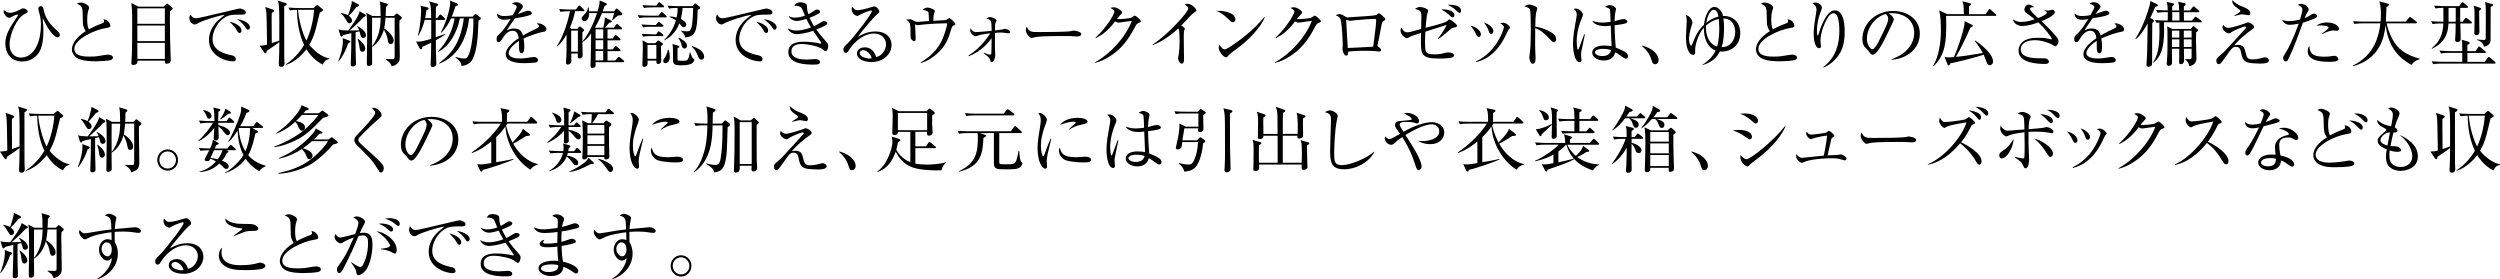 <?xml version="1.0" encoding="UTF-8"?><svg id="_レイヤー_2" xmlns="http://www.w3.org/2000/svg" viewBox="0 0 519.45 58.04"><defs><style>.cls-1{fill:#000;stroke-width:0px;}</style></defs><g id="_ヘッダーフッダー"><path class="cls-1" d="M2.1,2.66c.84,0,1.74-.5,2.26-.78.13-.08.27-.15.45-.15.39,0,.93.33.93.66,0,.23-.12.29-.5.45-1.74.79-3.25,4.25-3.25,6.39,0,1.92,1.21,2.73,2.34,2.73,2.36,0,4.17-2.5,4.17-6.9,0-.54-.03-1.26-.3-2.22-.15-.51-.24-.87-.24-1.06,0-.35.3-.5.51-.5.46,0,.55.46.6.72.15.72.46,2.34,2.7,4.29.4.36.66.57.66.96,0,.21-.09.52-.48.52-.45,0-1.47-.92-2.45-2.76-.09-.17-.55-1.14-.6-1.14s-.04.08-.04.12.01.09.03.17c.12.93.13,1.69.13,2.26,0,1.71-.2,2.88-.6,3.87-.6,1.46-2.07,2.49-3.76,2.49-2.7,0-3.55-2.14-3.55-3.67,0-1.92.78-3.1,2.47-5.68.04-.06.15-.22.15-.3s-.11-.09-.13-.09c-.32,0-.87.3-1.32.54-.1.06-.22.12-.38.12-.51,0-1.14-.77-1.14-1.32,0-.08,0-.15.04-.3.57.5.97.58,1.29.58Z"/><path class="cls-1" d="M22.91,12.5c-.42.13-2.05.24-2.97.24-.51,0-2.96.02-4.05-.75-.58-.4-.95-1.08-.95-1.71,0-.93.6-2.38,2.88-3.81-.18-.27-.58-.87-.6-1.74-.04-2.34-.06-2.59-.14-2.91-.09-.38-.34-.66-.55-.77-.42-.22-.48-.24-.58-.31.18-.08.48-.21.86-.21.66,0,1.72.6,1.72,1.05,0,.08-.06.25-.09.33-.12.36-.32.9-.32,2.07,0,.74.03,1.47.33,2.13.87-.49,1.79-.9,2.75-1.24.27-.11.43-.2.43-.41,0-.11-.03-.22-.12-.48.24.06.71.15.99.48.24.27.41.64.41.81,0,.42-.11.42-.93.56-2.13.33-6.53,2.22-6.53,4.32,0,1.61,2.24,1.61,3.21,1.61,1.17,0,1.75-.09,3.22-.35.21-.03.39-.06.57-.06.41,0,1.02.15,1.02.63,0,.34-.38.46-.57.53Z"/><path class="cls-1" d="M34.03,1.37l.42-.44c.09-.1.17-.18.25-.18.08,0,.17.06.27.15l.74.61c.13.12.17.2.17.27,0,.18-.21.31-.55.55-.03.67-.03.93-.03,1.59,0,3.63.08,5.55.17,8.33,0,.01.01.25.01.31,0,.63-.78.68-.84.68-.43,0-.4-.38-.39-.63h-5.7c.03.3.03.39-.06.53-.17.24-.51.36-.79.36-.39,0-.41-.21-.41-.39,0-.29.09-1.48.11-1.72.06-1.44.07-5.08.07-6.58,0-2.8-.07-3.36-.19-4.17l1.5.74h5.26ZM28.54,1.73v3.22h5.71V1.73h-5.71ZM28.54,5.31v3.24h5.71v-3.24h-5.71ZM28.54,8.91v3.34h5.71v-3.34h-5.71Z"/><path class="cls-1" d="M50.2,3.04c-1.92,0-2.49,0-3.5.6-1.39.82-2.54,2.76-2.54,4.47,0,2.5,2.64,3.09,3.99,3.39.22.04.85.18.85.83,0,.39-.38.42-.57.42-1.54,0-5.01-1.14-5.01-4.44,0-.64.12-1.93,1.23-3.36.42-.54.78-.86,2.07-1.88-1.59.21-4.8,1.32-5.31,1.6-.65.38-.72.41-.96.41-.38,0-1.1-.45-1.1-1.32,0-.39.11-.58.21-.76.29.45.51.79,1.17.79.3,0,.69-.08,2.21-.43,1.79-.44,4.67-1.08,6.45-1.52.15-.03.36-.07.48-.07.23,0,1.2.28,1.2.79,0,.48-.46.48-.88.48ZM49.78,6.85c-.25,0-.3-.06-.66-.69-.3-.53-.69-.93-1.41-1.65,1,.21,2.47.87,2.47,1.82,0,.25-.09.52-.4.52ZM51.53,6.17c-.23,0-.27-.08-.71-.74-.36-.52-1.04-1.08-1.53-1.44.96.09,2.64.71,2.64,1.69,0,.42-.31.48-.4.48Z"/><path class="cls-1" d="M59.05,1.38c0,1.56,0,9.62.01,10.39,0,.21.06,1.14.06,1.32,0,.2,0,.79-.71.79-.48,0-.48-.36-.48-.5,0-.36.06-1.96.08-2.29.01-.78.03-1.18.03-2.34-.21.15-.79.6-1.16.84-1.12.75-1.25.83-1.42.96-.08.36-.13.53-.3.53-.11,0-.2-.08-.29-.21l-.92-1.38c.46,0,1.02-.06,1.54-.21-.06-4.37-.09-6.3-.18-6.96-.03-.21-.06-.36-.18-.87l1.53.53c.13.04.27.12.27.25,0,.15-.13.24-.46.46-.03.29-.03.52-.03.81,0,.87.01,4.7.03,5.47.24-.09,1.35-.46,1.56-.54.01-2.64.04-5.44-.06-7.08-.03-.55-.1-.76-.25-1.23l1.54.48c.23.08.32.13.32.25,0,.13-.12.25-.54.51ZM67.06,13.41c-1.42-.69-2.55-1.83-3.38-3.18-.51.66-2.1,2.58-4.26,3.25l-.06-.09c2.07-1.33,3.38-3.27,3.83-4.05-1.07-2.28-1.46-4.79-1.49-7.3-.19,0-.85.01-1.47.13l-.3-.6c.76.06,1.53.1,2.31.1h2.9l.54-.48c.1-.09.18-.13.25-.13s.15.04.25.13l.75.64c.09.08.18.17.18.27,0,.13-.27.33-.66.51-.04.2-.76,3.1-.85,3.45-.36,1.46-1.04,2.77-1.33,3.27.93,1.17,2.64,2.57,4.14,2.8v.12c-.87.18-1.12.69-1.35,1.14ZM61.92,2.04c.18,2.28,1.02,5.14,1.75,6.4.86-1.81,1.47-4.33,1.59-6.4h-3.35Z"/><path class="cls-1" d="M72.31,9.06c-.3,1.07-1.11,2.75-1.95,3.69l-.08-.03c.53-1.38.97-2.8.97-4.29,0-.22-.01-.36-.03-.5l1.32.5c.08.03.24.09.24.21,0,.13-.04.17-.48.42ZM75.46,7.88c-.36,0-.45-.24-.51-.44-.09-.25-.2-.67-.27-.93-.06.01-.52.12-.79.18,0,.51-.01,2.76-.01,3.23,0,.25.09,3.27.09,3.36,0,.42-.5.53-.66.53-.43,0-.43-.27-.43-.48,0-.1.1-3.13.1-3.34,0-.48.02-2.65.02-3.1-.99.22-1.29.3-1.71.42-.17.25-.23.3-.32.3-.1,0-.22-.1-.25-.22l-.38-1.29c.42.15.74.21,2,.24.79-1.03,2.25-3.06,2.38-4l1.16.67c.06.03.13.1.13.19,0,.18-.2.25-.46.36-.84.92-2.03,2.05-2.91,2.77.3,0,1.37,0,1.98-.03-.11-.35-.21-.53-.44-.84l.06-.06c.67.34,1.8,1.07,1.8,1.95,0,.42-.38.54-.57.54ZM74.48,1.3c-.06.05-.36.14-.42.17-.47.62-1.07,1.32-1.59,1.8.65.48.68.9.68.99,0,.34-.27.58-.54.58-.29,0-.36-.1-.69-.67-.5-.83-.63-.99-1.04-1.39l.03-.08c.33.06.93.2,1.4.46.28-.66.55-1.59.7-2.22.06-.25.06-.32.09-.74l1.36.69c.11.06.14.17.14.21,0,.08-.03.13-.12.19ZM75.3,10.75c-.39,0-.51-.3-.58-.81-.12-.85-.17-1.15-.42-1.87l.04-.03c.18.1,1.56,1.11,1.56,2.07,0,.48-.38.65-.6.65ZM83.42,3.87c-.11.1-.33.31-.41.39-.01.33-.03.5-.03.9,0,1.05.09,5.7.09,6.64,0,.58,0,1.56-1.68,2-.18-.48-.3-.83-1.3-1.49v-.06c.12,0,.92.04,1.29.04.46,0,.62,0,.62-.53V3.69h-1.88c-.11,1.24-.24,2.01-.29,2.25.92.51,1.96,1.62,1.96,2.5,0,.48-.3.72-.62.72-.42,0-.51-.36-.6-.88-.09-.47-.18-1.05-.81-2.15-.35,1.42-1.25,2.9-2.46,3.62.01.93.03,2.53.03,3.4,0,.54-.67.56-.72.56-.34,0-.39-.17-.39-.44,0-1.77.07-5.47.07-6.03,0-1.74-.01-3.87-.16-4.56l1.27.65h1.68c0-.75,0-2.5-.21-3.03l1.52.45c.13.04.19.13.19.23,0,.12-.04.15-.39.46-.01.46-.01,1-.06,1.89h1.71l.39-.39c.12-.12.15-.14.22-.14.06,0,.12.02.23.11l.67.54c.08.06.13.12.13.22,0,.06-.01.12-.09.2ZM77.32,3.69c-.03,1.95-.02,3.96,0,5.91,1.59-2.05,1.75-4.38,1.78-5.91h-1.78Z"/><path class="cls-1" d="M90.57,8.34c0,1.81,0,2.13.03,3,.01.52.06,1.37.06,1.89,0,.62-.64.69-.78.69-.33,0-.41-.2-.41-.42,0-.06.03-.62.03-.72.06-1.12.06-1.53.09-3.93-1.09.57-1.53.74-1.84.86-.02.27-.04.52-.29.52-.17,0-.25-.17-.3-.25l-.71-1.35c.93.04,1.18.03,3.15-.57,0-1.32.02-2.8,0-3.94h-1.35c-.45,1.81-1.09,2.91-1.33,3.31l-.09-.03c.57-2.22.67-4.56.67-5.2,0-.56-.06-.75-.15-1.02l1.44.34c.12.03.25.06.25.23,0,.21-.21.3-.45.39-.08.71-.15,1.16-.25,1.62h1.25c-.03-2.12-.08-2.73-.41-3.48l1.65.48c.09.03.22.11.22.21,0,.18-.25.32-.48.44-.02.31-.02,1.9-.02,2.35h.3l.42-.57c.07-.09.15-.19.22-.19.09,0,.2.09.27.17l.6.57c.06.06.13.14.13.23,0,.13-.13.17-.22.17h-1.73c0,.96-.01,2.64,0,3.6.3-.11,1.7-.58,1.96-.69l.04.11c-.42.3-.88.6-2.01,1.21ZM99.42,4.28c-.12,3.13-.24,5.98-1.18,7.93-.57,1.18-1.65,1.38-2.33,1.51-.1-.67-.34-1.09-1.27-1.77l.04-.11c.99.29,1.56.32,1.81.32.36,0,.6,0,1.02-1.07.52-1.38.94-4.67.84-7.26h-.86c-.43,3.39-1.88,7.75-6.21,9.39l-.05-.1c3.18-2.39,4.53-4.92,5.16-9.29h-.84c-.62,3.17-2.31,5.89-4.48,6.92l-.05-.09c1.85-1.85,3.03-4.38,3.44-6.83h-.75c-.48,1.08-1.14,2.13-2.03,2.99l-.08-.08c1.47-2.76,1.94-5.49,1.94-6.12,0-.17-.02-.29-.08-.51l1.5.6c.15.06.22.15.22.24,0,.2-.28.27-.52.33-.39,1.2-.65,1.82-.79,2.19h4.32l.36-.38c.09-.11.17-.17.22-.17s.17.06.27.13l.71.52c.1.08.17.12.17.21,0,.23-.35.39-.51.47Z"/><path class="cls-1" d="M113,6.58c-1.46.29-2.85.83-4.21,1.41.04.25.15.9.15,1.77,0,.32,0,1.3-.54,1.3s-.55-.85-.55-1.11c0-.23,0-1.25-.01-1.47-1,.63-2.15,1.72-2.15,2.53,0,1.14,1.96,1.14,2.4,1.14.81,0,1.72-.15,2.29-.25.29-.05.38-.06.52-.06.65,0,.9.39.9.66s-.27.43-.46.48c-.27.06-1.61.15-2.29.15-.83,0-3.97,0-3.97-1.86,0-1.41,1.84-2.77,2.7-3.34-.13-.79-.34-1.54-1.29-1.54s-1.63.9-1.88,1.29c-.67,1.05-.73,1.07-.99,1.07-.36,0-.44-.25-.44-.62,0-.54.17-.67.33-.83,1.07-.92,1.83-2.13,2.57-3.34-.45.08-.89.15-1.33.15-1.02,0-1.52-.56-1.49-1.33.46.43.88.55,1.54.55s1.5-.13,1.74-.18c.21-.35.83-1.46.83-1.71,0-.21-.33-.53-1.02-.62.17-.17.39-.36.92-.36.74,0,1.37.56,1.37.87,0,.21-.13.39-.24.53-.32.38-.36.43-.78,1.05.33-.09,1.77-.69,2.08-.69.36,0,.79.21.79.51,0,.21-.17.31-.31.38-.69.3-2.34.57-3.2.7-1.35,1.95-1.48,2.16-1.68,2.52.34-.17.81-.41,1.53-.41,1.38,0,1.67.9,1.83,1.46,1.02-.6,2.49-1.3,2.93-1.51.27-.14.38-.24.38-.44s-.12-.29-.47-.54c.11-.03.17-.04.32-.04.54,0,1.71.44,1.71,1.28,0,.34-.2.4-.51.46Z"/><path class="cls-1" d="M121.2,2.31h-1.71c-.12.66-.38,1.83-1.09,3.48l.33.21h1.23l.29-.34c.09-.11.15-.15.22-.15.06,0,.14.03.26.13l.49.41c.09.08.15.15.15.24,0,.1-.12.21-.36.39v2.57c0,.09.06,2.13.06,2.19,0,.64-.58.71-.67.71-.35,0-.35-.24-.35-.45,0-.06.02-.39.02-.58h-1.38c.01.34.03,1.14.03,1.53,0,.21,0,.4-.27.6-.15.12-.33.17-.46.17-.39,0-.39-.3-.39-.45,0-.12.09-1.23.09-1.46.03-.88.03-1.23.03-4.33-.46.81-1.11,1.81-1.96,2.49l-.09-.06c1.35-1.96,2.34-5.1,2.75-7.27-.56,0-1.26,0-1.95.13l-.29-.6c.93.08,1.84.11,2.29.11h1.19l.46-.63c.09-.12.15-.2.24-.2s.19.09.28.17l.63.62c.12.1.17.19.17.27,0,.09-.07.14-.22.14ZM120.07,6.36h-1.39v4.38h1.39v-4.38ZM129.49,12.92h-5.75c.01.13.03.48.03.6,0,.6-.67.6-.71.6-.34,0-.36-.21-.36-.51,0-.17.04-.93.04-1.09.03-1.05.03-1.49.09-5.56-.86,1.18-1.41,1.54-1.76,1.75l-.06-.08c1.26-1.44,2.45-4.04,3.03-5.92h-1.61c0,.96-.38,1.68-.99,1.68-.36,0-.6-.29-.6-.55,0-.23.03-.27.54-.79.57-.6.69-.92.81-1.5h.11c.06.25.09.46.12.81h1.74c.42-1.38.43-1.71.42-2.26l1.33.54c.13.06.18.15.18.24,0,.13-.13.22-.46.36-.14.41-.23.67-.41,1.12h2.34l.36-.42c.1-.12.18-.18.25-.18s.17.08.3.2l.75.73c.08.08.1.15.1.25,0,.15-.09.25-.93.29-.21.18-.3.25-1.12.95l-.09-.03c.15-.36.33-1.05.42-1.42h-2.52c-.6,1.51-1.25,2.64-1.42,2.94l.1.09h1.58c.22-.81.34-1.6.31-2.16l1.29.64c.12.06.17.12.17.21,0,.12-.06.2-.5.27-.3.36-.63.69-.94,1.03h1.9l.39-.57c.09-.13.15-.2.24-.2.07,0,.17.06.27.15l.66.58c.09.08.15.15.15.22,0,.09-.07.17-.22.17h-2.83v1.91h1.08l.38-.54c.1-.15.15-.2.22-.2s.17.04.29.17l.58.53c.08.06.15.15.15.24,0,.12-.09.17-.23.17h-2.47v1.89h1.09l.38-.5c.11-.13.15-.2.24-.2s.18.08.27.15l.6.51c.09.08.15.15.15.24,0,.1-.11.15-.23.15h-2.5v1.95h1.59l.51-.57c.12-.12.18-.18.26-.18.09,0,.16.04.28.15l.68.57c.07.08.15.15.15.24,0,.12-.1.15-.22.15ZM125.34,6.09h-1.59v1.91h1.59v-1.91ZM125.34,8.35h-1.59v1.89h1.59v-1.89ZM125.34,10.6h-1.59v1.95h1.59v-1.95Z"/><path class="cls-1" d="M138.33,3.62h-3.74c-.38,0-1.09,0-1.77.13l-.3-.6c1.04.09,2.1.1,2.31.1h1.96l.48-.57c.12-.15.17-.19.22-.19.08,0,.15.04.27.17l.63.57c.1.09.15.14.15.23,0,.13-.12.17-.22.17ZM137.66,5.55h-2.29c-.27,0-1.04,0-1.77.13l-.29-.6c.95.08,1.88.11,2.29.11h.66l.36-.44c.1-.12.13-.2.24-.2.09,0,.15.04.28.15l.57.46c.11.08.17.13.17.23,0,.13-.15.15-.22.15ZM137.6,7.49h-2.23c-.38,0-1.1.01-1.75.13l-.3-.6c1.02.09,2.08.11,2.29.11h.71l.32-.44c.09-.13.17-.19.24-.19.09,0,.13.06.27.17l.54.43c.08.06.15.13.15.24,0,.13-.12.15-.23.15ZM137.33,9.55c0,.5.06,2.62.06,3.06s-.29.68-.67.68c-.33,0-.33-.29-.33-.57v-.13h-1.83c.03.66.04,1.29-.71,1.29-.25,0-.38-.11-.38-.38,0-.5.09-2.7.09-3.21,0-.74,0-1.33-.06-1.91l1.12.6h1.54l.38-.4c.12-.12.18-.18.24-.18s.1.03.21.11l.57.41c.15.1.18.12.18.22,0,.18-.08.21-.42.42ZM137.78,1.53h-2.21c-.27,0-1.05,0-1.77.13l-.3-.6c.95.07,1.86.1,2.31.1h.57l.36-.5c.1-.15.13-.21.22-.21.08,0,.13.04.27.17l.61.51c.08.06.15.12.15.23,0,.13-.12.17-.22.17ZM136.38,9.34h-1.84v2.88h1.84v-2.88ZM138.27,13.14c-.38,0-.46-.3-.46-.5,0-.21.06-.29.38-.75.13-.21.48-.84.56-1.56h.15c.2.46.27.99.27,1.48,0,.93-.47,1.32-.89,1.32ZM144.96,2.05c-.08,4.71-.54,5.5-2.55,5.73-.09-.42-.42-.99-.9-1.32l.03-.09c.24.04.71.15,1.11.15.69,0,.84-.27.99-.69.12-.34.33-1.47.38-4.18h-2.17c-.06.78-.2,1.56-.39,2.31.22.11,1.14.54,1.14,1.18,0,.15-.11.51-.51.51-.27,0-.42-.18-.56-.35-.19-.24-.25-.31-.38-.43-.81,2.25-2.5,3.2-3.09,3.52l-.04-.09c.99-1.02,1.86-2.22,2.42-4.06-.72-.51-1.09-.62-1.35-.67l.03-.15c.38.01.69.01,1.47.23.1-.5.21-1.02.21-2-.38,0-1.09,0-1.8.13l-.3-.6c1.04.09,2.1.1,2.31.1h2.83l.34-.39c.06-.08.18-.17.27-.17.08,0,.14.06.24.13l.65.51c.1.08.13.18.13.25,0,.18-.17.29-.51.42ZM143.84,13.12c-.6.45-1.91.45-2.29.45-1.53,0-1.71-.27-1.71-1.23,0-2.16,0-2.34-.11-3.2l1.19.35c.1.03.24.06.24.21,0,.12-.04.13-.38.33-.01.9-.03,2.11,0,2.35.03.22.03.25,1.19.25.79,0,1.08,0,1.35-1.72h.11c.38,1.02.42,1.14.57,1.21.15.08.25.13.25.33,0,.13-.13.46-.4.66ZM142.22,10.08c-.25,0-.45-.15-.54-.51-.18-.64-.32-1.12-.75-1.69l.08-.06c.41.2,1.74.83,1.74,1.68,0,.4-.27.58-.53.58ZM145.73,12.39c-.41,0-.5-.21-.76-.88-.46-1.14-1-1.61-1.26-1.83l.09-.12c.99.34,2.5,1.02,2.5,2.22,0,.48-.35.62-.57.62Z"/><path class="cls-1" d="M159.63,3.04c-1.92,0-2.49,0-3.5.6-1.39.82-2.54,2.76-2.54,4.47,0,2.5,2.64,3.09,3.99,3.39.22.04.85.18.85.83,0,.39-.38.42-.57.42-1.54,0-5.01-1.14-5.01-4.44,0-.64.12-1.93,1.23-3.36.42-.54.78-.86,2.07-1.88-1.59.21-4.8,1.32-5.31,1.6-.65.38-.72.41-.96.41-.38,0-1.1-.45-1.1-1.32,0-.39.11-.58.21-.76.29.45.51.79,1.17.79.3,0,.69-.08,2.21-.43,1.79-.44,4.67-1.08,6.45-1.52.15-.03.36-.07.48-.07.23,0,1.2.28,1.2.79,0,.48-.46.48-.88.48ZM159.21,6.85c-.25,0-.3-.06-.66-.69-.3-.53-.69-.93-1.41-1.65,1,.21,2.47.87,2.47,1.82,0,.25-.09.52-.4.52ZM160.96,6.17c-.23,0-.27-.08-.71-.74-.36-.52-1.04-1.08-1.53-1.44.96.09,2.64.71,2.64,1.69,0,.42-.31.48-.4.48Z"/><path class="cls-1" d="M171.57,10.63c-.15,0-.22-.04-.85-.51-.67-.48-2.8-.98-4.2-.98-.58,0-2.08.12-2.08,1.54,0,1.56,2.19,1.7,3.2,1.7.29,0,1.51-.11,1.77-.11.39,0,.96.17.96.6,0,.55-.58.55-1.41.55-1.14,0-5.16,0-5.16-2.58,0-2.02,2.07-2.17,3.22-2.17s2.28.13,3.39.38c.04.02.08.02.11.02.08,0,.13,0,.13-.09s-.06-.19-.15-.33c-.04-.08-.46-.69-1.54-2.24-1.56.53-2.97.69-3.42.69-.87,0-1.6-.54-1.88-1.2.54.24,1.02.45,1.8.45.61,0,1.84-.17,3.04-.63-.54-.91-.81-1.51-.95-1.8-.27.09-1.44.44-2.04.44-.53,0-1.37-.33-1.68-1.02.51.21.76.32,1.36.32.72,0,1.44-.18,2.06-.41-.11-.22-.51-1.26-.62-1.46-.29-.51-.95-.61-1.56-.57.17-.33.38-.74,1.24-.74.32,0,1.26.12,1.33.63.02.15.06.88.09,1.02.06.31.13.58.21.81.19-.08.6-.29.97-.54.54-.36.6-.41.85-.41.33,0,.62.2.62.42,0,.17-.08.3-.38.47-.69.39-1.17.6-1.79.81.35.79.62,1.27.92,1.75.32-.15.72-.34,1.32-.72.45-.27.51-.32.76-.32.39,0,.69.21.69.44,0,.21-.23.36-.42.46-.18.09-.93.48-1.88.84.62.87,1.3,1.68,2.01,2.46.46.51.48.67.48.9,0,.33-.17,1.11-.56,1.11Z"/><path class="cls-1" d="M180.99,12.88c-1.44,0-2.93-.58-2.93-1.75,0-1.04,1.04-1.3,1.65-1.3,1.12,0,1.96.78,2.35,2.02,1.2-.21,2.04-1.5,2.04-2.64s-.92-2.24-2.44-2.24c-2.92,0-4.86,2.83-5.08,3.18-.38.6-.51.83-.83.83-.18,0-.51-.1-.51-.63,0-.5.12-.62,1.02-1.48,1.2-1.19,4.89-5.97,4.89-6.54,0-.09-.05-.15-.17-.15-.2,0-1.33.38-2.15.81-.03.01-.62.33-.66.33-.33,0-1.21-.48-1.21-1.41,0-.27.08-.39.17-.5.34.57.62.71,1.04.71.72,0,2.31-.45,2.76-.6.11-.03.6-.19.67-.19.57,0,1.1.72,1.1,1.04,0,.24,0,.25-.54.66-.39.3-3.27,3.6-3.87,4.58.9-.51,2.04-1.07,3.6-1.07,2.42,0,3.36,1.44,3.36,2.81,0,1.72-1.5,3.55-4.26,3.55ZM179.35,10.42c-.3,0-.72.2-.72.63,0,.78,1.54,1.12,1.98,1.12.22,0,.34-.03.52-.09-.31-1.11-1.29-1.67-1.79-1.67Z"/><path class="cls-1" d="M198.11,5.33c-.29.15-.31.19-.5.84-.48,1.71-1.09,3.42-2.98,5.05-.58.51-1.86,1.51-3.29,1.86l-.04-.11c1.93-1.12,3.6-2.73,4.5-4.79.55-1.24,1-2.95,1-3.19,0-.12-.01-.15-.24-.15-1.2,0-3.03.11-4.24.21-.23.02-1.59.18-1.68.18-.04,0-.09-.02-.5-.17.03.25.12,2.71.12,2.92,0,.42-.13.58-.31.58-.29,0-.75-.39-.75-.98,0-2.7-.04-2.98-.93-3.49.17-.03.44-.08.71-.08.38,0,.48.06,1.04.38.2.12.39.15.66.15.1,0,1.96-.13,2.34-.17-.01-.33-.03-1.6-.12-1.8-.12-.24-.22-.33-1.23-.55.57-.43.94-.45,1.05-.45.41,0,1.53.36,1.53.74,0,.04-.17.58-.21.69-.07.17-.13,1.05-.12,1.32.38-.01,2.04-.1,2.38-.13.15-.02.38-.03.73-.3.14-.11.18-.14.25-.14.15,0,1.23,1.02,1.23,1.2,0,.12-.11.21-.41.36Z"/><path class="cls-1" d="M209.51,6.92c-.07,0-.39-.04-.46-.06-.43-.09-1.02-.1-1.2-.1-.41,0-.75.03-1.11.08-.01,2.29-.03,2.8,0,3.51.01.18.06.92.06,1.06,0,.69-.36,1.49-.73,1.49-.2,0-.24-.11-.39-.53-.12-.31-.19-.5-1.29-1.29l.03-.12c.29.12.98.4,1.32.4.12,0,.22,0,.24-.31.03-.35.04-1.4.06-3.12-.53.78-2.08,2.71-4.75,3.76l-.06-.15c1.14-.71,2.89-2.07,4.53-4.62-.66.08-1.81.21-2.53.45-.08.03-.45.18-.53.18-.24,0-1.11-.53-1.11-1.21,0-.18.04-.32.09-.46.18.31.48.79,1.16.79.45,0,2.01-.15,3.21-.27-.04-2.1-.04-2.31-1.11-2.53.26-.18.45-.33.75-.33.42,0,1.38.4,1.38.72,0,.09-.21.46-.24.55-.11.38-.09,1.08-.08,1.51.12-.01,1.38-.16,1.42-.18.11-.03.53-.15.62-.15.03,0,1.09.15,1.09.64,0,.29-.29.29-.36.29Z"/><path class="cls-1" d="M223.73,7.58c-.13,0-.5-.03-.53-.03-.54-.04-.69-.06-1.69-.06-4.58,0-5.92.09-6.6.27-.05.01-.53.13-.57.13-.39,0-1.2-.96-1.2-1.65,0-.09.02-.38.18-.72.51,1.14.98,1.14,2.54,1.14,1.04,0,5.91-.02,6.6-.18.09-.01.53-.13.62-.13s1.59.17,1.59.75c0,.46-.75.48-.93.48Z"/><path class="cls-1" d="M236.59,4.75c-.35.15-.48.29-.81.93-1.44,2.81-3.01,4.68-5.31,6.11-.79.49-1.81,1.02-2.94,1.27l-.03-.1c3.27-1.82,6.3-5.13,7.68-8.62-.62.06-1.63.21-2.25.3-.11.02-.41.06-.48.06-.15,0-.42-.06-.77-.25-1.39,1.84-2.49,2.7-3.97,3.48l-.08-.12c2.46-2.25,3.92-4.95,3.92-5.43,0-.15-.03-.27-.83-.75.36-.12.69-.12.74-.12.6,0,1.69.69,1.69,1.08,0,.13-.06.21-.34.48-.15.14-.54.65-.73.89.67.07,2.55-.14,2.94-.27.13-.04.64-.45.79-.45.17,0,1.25.9,1.25,1.19,0,.1-.04.15-.46.34Z"/><path class="cls-1" d="M248.16,2.59c-.13.08-.27.2-.57.46-.09.09-1.81,1.91-2.16,2.27.24.12.75.43.75.64,0,.09-.14.48-.18.55-.03.06-.04,1.25-.04,1.55,0,.67.06,3.64.06,4.24,0,.32-.04.93-.46.93-.5,0-.79-.83-.79-1.14,0-.13.15-.72.16-.84.11-.78.17-1.88.17-2.68,0-.51-.06-2.15-.12-2.38-.03-.11-.08-.2-.18-.27-.96.9-2.85,2.52-5.29,3.46l-.06-.08c3.48-2.31,7.44-6.85,7.44-7.5,0-.36-.17-.48-.76-.92.18-.04.36-.09.6-.09.88,0,1.86,1,1.86,1.39,0,.12-.03.15-.41.39Z"/><path class="cls-1" d="M256.15,4.63c-.25,0-.44-.18-.92-.66-1.05-1.06-1.89-1.45-2.46-1.71,1.8-.12,3.93.53,3.93,1.77,0,.33-.25.6-.55.6ZM257.45,9.78c-.32.24-1.72,1.26-1.98,1.52-.08.08-.41.45-.48.52-.06.06-.18.09-.25.09-.53,0-1.51-1.26-1.51-1.97,0-.27.09-.49.15-.66.35.67.78.99,1.09.99.5,0,2.82-1.72,3.47-2.22,2.41-1.84,3.57-3.13,4.78-4.53l.08.04c-.36,1.09-2.04,3.67-5.34,6.21Z"/><path class="cls-1" d="M273.99,4.75c-.35.15-.48.29-.81.93-1.44,2.81-3.01,4.68-5.31,6.11-.79.49-1.81,1.02-2.94,1.27l-.03-.1c3.27-1.82,6.3-5.13,7.68-8.62-.62.06-1.63.21-2.25.3-.11.02-.41.06-.48.06-.15,0-.42-.06-.77-.25-1.39,1.84-2.49,2.7-3.97,3.48l-.08-.12c2.46-2.25,3.92-4.95,3.92-5.43,0-.15-.03-.27-.83-.75.36-.12.69-.12.74-.12.6,0,1.69.69,1.69,1.08,0,.13-.06.21-.34.48-.15.14-.54.65-.73.89.67.07,2.55-.14,2.94-.27.13-.04.64-.45.79-.45.17,0,1.25.9,1.25,1.19,0,.1-.04.15-.46.34Z"/><path class="cls-1" d="M287.53,4.32c-.34.24-.36.25-.58,1.42-.22,1.2-.51,2.76-.71,3.57-.01.04-.03.12-.03.17,0,.11.03.14.28.32.36.25.47.34.47.55,0,.36-.35.36-.41.36-.08,0-.18-.02-.29-.03-.72-.09-1.02-.13-2.67-.13-1.81,0-2.92.1-3.46.17,0,.29-.03.84-.41.84-.52,0-.78-1.05-.78-1.46,0-.1.06-.57.06-.66,0-.39-.12-4.14-.45-5.35-.15-.53-.4-.67-1.02-.9.18-.1.43-.25.76-.25.39,0,.62.12,1.33.56.2.12.34.12.48.12.17,0,.92-.07,1.06-.09.71-.04,3.78-.22,4.39-.33.48-.07.57-.17.78-.34.09-.09.15-.1.2-.1.18,0,1.32.97,1.32,1.21,0,.12-.09.21-.34.38ZM285.67,3.92c-.44,0-2.36.1-4.12.29-.15.01-.88.12-1.07.12-.1,0-.58-.18-.71-.18-.04,0-.06.02-.06.14,0,.28.33,5.65.33,5.68.48,0,4.67-.23,5.28-.27.06-.5.63-4.57.63-5.44,0-.17-.06-.33-.28-.33Z"/><path class="cls-1" d="M302.05,5.76c-.34.06-.4.09-.6.27-1.58,1.36-2,1.69-2.68,2.1l-.03-.09c.39-.44,1.42-1.84,1.84-2.87-1.06.32-2.96.93-4.42,1.41-.03.34-.06,1.12-.06,2.05,0,2.28.01,2.66,1.98,2.66.88,0,1.4-.08,2.24-.32.13-.04.33-.08.51-.08.74,0,1.29.24,1.29.6,0,.22-.17.36-.36.43-.18.08-1,.25-2.67.25-3.78,0-3.85-.84-3.85-3.81,0-.72.03-1.18.03-1.51-.36.13-2.01.62-2.31.79-.29.17-.5.3-.67.3-.2,0-1.29-.62-1.29-1.58,0-.29.08-.46.17-.64.29.51.6,1,1.19,1,.21,0,.49-.04.85-.13.33-.09,1.79-.5,2.08-.57.03-2.16.04-2.61.04-2.71,0-1.05-.29-1.14-1.32-1.47.23-.15.6-.39,1.02-.39.55,0,1.72.36,1.72.79,0,.12-.03.17-.18.6-.15.45-.3,2.33-.36,2.94,2.94-.73,4.17-1.17,4.35-1.3.05-.04.33-.27.39-.33.04-.06.17-.12.22-.12.15,0,1.56.92,1.56,1.32,0,.25-.08.27-.68.39ZM301.83,3.6c-.21,0-.27-.07-.84-.6-.2-.2-.71-.58-1.51-1.06,2.07-.06,2.73.69,2.73,1.24,0,.25-.18.42-.38.42ZM303.25,2.66c-.15,0-.18-.03-.69-.5-.69-.63-1.19-.88-1.77-1.17.51-.03,2.79-.06,2.79,1.27,0,.06,0,.39-.33.39Z"/><path class="cls-1" d="M307.27,7.68c-.33,0-.48-.34-.65-.72-.2-.42-.6-1.09-1.09-1.62.99.15,2.17.96,2.17,1.79,0,.3-.15.55-.43.55ZM313.45,6.17c-.09.1-.71,1.42-.84,1.68-2.16,4.07-4.83,4.77-5.88,5.05l-.03-.15c4.5-2.1,5.79-6.9,5.79-7.11,0-.36-.6-.71-.79-.81.19-.04.39-.11.66-.11.65,0,1.41.79,1.41.98,0,.1-.03.15-.31.46ZM309.85,7.04c-.31,0-.36-.14-.61-.83-.2-.55-.56-1.09-.9-1.54,1.02.3,1.96,1.14,1.96,1.79,0,.31-.17.58-.45.58Z"/><path class="cls-1" d="M322.84,8.76c-.22,0-.42-.2-.66-.45-1.38-1.53-2.16-2.07-3.19-2.46,0,.58-.03,3.2-.02,3.74,0,.39.09,2.11.09,2.46,0,.31,0,1.2-.58,1.2-.5,0-.71-.87-.71-1.26,0-.22.01-.36.1-1,.18-1.18.2-3.55.2-4.83,0-.65-.02-3.63-.13-4.11-.09-.33-.42-.48-1.2-.75.3-.18.66-.36.99-.36.22,0,1.69.32,1.69.8,0,.12-.18.63-.21.75-.17.57-.19,2.29-.21,3.03,1.53.24,3.04.9,3.87,1.62.27.24.45.62.45,1,0,.5-.3.63-.48.63Z"/><path class="cls-1" d="M328.58,10.62c-.06.39-.07.64-.07.81s.09.85.09.99c0,.43-.25.48-.42.48-1.07,0-1.35-2.67-1.35-3.73,0-1.62.36-3.51.48-4.17.21-1.17.31-1.72.31-1.92,0-.69-.34-.98-.64-1.21.12-.04.24-.09.45-.09.69,0,1.47.72,1.47,1.27,0,.2-.03.25-.24.75-.97,2.34-1.06,4.05-1.06,4.77,0,.24.06,1.74.27,1.74.09,0,.17-.13.2-.25.01-.06.99-2.66,1.09-2.94l.15.03c-.02.06-.71,3.42-.72,3.48ZM337.85,12.18c-.27,0-.57-.21-.9-.45-.87-.63-1.08-.75-1.3-.87-.18.54-.58,1.71-2.42,1.71-1.29,0-2.4-.71-2.4-1.63s.96-1.48,2.46-1.48c.66,0,1.14.07,1.56.13-.02-.67-.15-3.65-.17-4.26-.93.1-.95.1-1.25.1-.65,0-2.19-.19-2.59-1.12.38.14,1.05.38,2.1.38.71,0,1.42-.1,1.71-.15-.03-.95-.08-2.25-.11-2.4-.06-.3-.15-.46-1.02-.69.17-.14.5-.39.97-.39.51,0,1.29.42,1.29.81,0,.04-.17.85-.18.92-.08.45-.11,1.08-.12,1.6.12-.03.33-.09.5-.13.1-.03,1.02-.3,1.37-.3.28,0,.79.22.79.51,0,.45-.96.57-2.66.78,0,.1.03,2.35.24,4.63,1.71.71,2.55,1.09,2.55,1.81,0,.21-.12.5-.44.5ZM333.02,10.15c-1.17,0-1.63.44-1.63.69,0,.39.55.81,1.53.81.25,0,1.59,0,1.83-1.23-.48-.21-1.18-.27-1.72-.27Z"/><path class="cls-1" d="M343.9,13.35c-.48,0-.6-.39-.75-.88-.09-.32-.52-1.73-1.96-2.88l.04-.13c1.05.34,1.67.58,2.38,1.18.26.22,1.02.95,1.02,1.84,0,.42-.27.87-.74.87Z"/><path class="cls-1" d="M357.74,10.71c-.17,0-.29-.02-.38-.03-.78,1.53-1.92,2.34-3.58,2.83l-.04-.08c1.41-.88,2.19-1.79,2.73-2.94-1.32-.41-2.49-2.06-2.45-4.72-1.46,1.62-1.8,4.18-1.8,4.32v.93c-.04.24-.2.38-.45.38-.24,0-1.47-.31-1.47-3.72,0-.51.17-2.76.17-3.21,0-.63-.04-.92-.18-1.35.61.12,1.35.85,1.35,1.58,0,.19-.03.25-.2.76-.42,1.33-.5,2.34-.5,2.61,0,.69.24,1.39.45,1.39.12,0,.18-.15.21-.24.71-1.96,1.41-3.09,2.45-4.06.2-1.94,1.04-3.72,2.16-3.72.73,0,1.54.71,1.81,1.89,1.93-.09,3.57,1.17,3.57,3.52,0,2.54-1.82,3.86-3.86,3.86ZM357.11,3.93c-1.26.29-2.08.89-2.62,1.38-.17,2.66,1.11,4.07,2.29,4.35.45-1.41.45-3.38.45-3.79,0-1.08-.08-1.63-.12-1.94ZM356.09,2.04c-.71,0-1.31,1.18-1.54,2.68.58-.48,1.42-1.02,2.5-1.27-.06-.69-.39-1.41-.96-1.41ZM358.09,3.84c.04.32.13.84.13,2.05,0,1.38-.12,2.73-.48,3.9,1.7.04,2.8-1.38,2.8-3.18,0-1.04-.49-2.75-2.46-2.78Z"/><path class="cls-1" d="M372.82,12.5c-.42.13-2.05.24-2.97.24-.51,0-2.96.02-4.05-.75-.58-.4-.95-1.08-.95-1.71,0-.93.6-2.38,2.88-3.81-.18-.27-.58-.87-.6-1.74-.04-2.34-.06-2.59-.14-2.91-.09-.38-.34-.66-.55-.77-.42-.22-.48-.24-.58-.31.18-.08.48-.21.86-.21.66,0,1.72.6,1.72,1.05,0,.08-.06.25-.09.33-.12.36-.32.9-.32,2.07,0,.74.03,1.47.33,2.13.87-.49,1.79-.9,2.75-1.24.27-.11.43-.2.43-.41,0-.11-.03-.22-.12-.48.24.06.71.15.99.48.24.27.41.64.41.81,0,.42-.11.42-.93.56-2.13.33-6.53,2.22-6.53,4.32,0,1.61,2.24,1.61,3.21,1.61,1.17,0,1.75-.09,3.22-.35.21-.03.39-.06.57-.06.41,0,1.02.15,1.02.63,0,.34-.38.46-.57.53Z"/><path class="cls-1" d="M380.98,12.69c-.5.45-1.44,1.17-2.13,1.32l-.03-.08c2.59-1.88,3.36-4.77,3.36-7.46,0-.99-.06-3.72-1.18-3.72-.6,0-1.02.62-1.16.81-.6.87-1.59,3.17-1.59,4.96,0,.17.11.93.11,1.08,0,.16-.06.42-.36.42-.88,0-1.16-1.75-1.16-3.11,0-1.14.32-3.12.53-4.33.01-.07.06-.36.06-.57,0-.81-.55-1.16-.87-1.37.13-.03.39-.11.67-.11.69,0,1.32.56,1.32,1.08,0,.24-.09.44-.18.66-.46,1.08-.84,2.59-.84,4.02,0,.23,0,1.08.15,1.08.09,0,.12-.07.14-.15.34-1.23,1.63-5.07,3.4-5.07,1.88,0,2.07,2.94,2.07,4.44,0,2.76-.63,4.54-2.31,6.07Z"/><path class="cls-1" d="M393.04,12.43v-.12c3.19-1.14,4.69-3.25,4.69-5.53,0-2.54-2.04-4.04-4.65-4.04-.38,0-.45.01-.62.09.81.44,1.04.99,1.04,1.2,0,.17-.04.27-.51,1.25-.96,2.05-2.37,5.07-3.39,5.91-.11.08-.29.17-.48.17-.34,0-.48-.19-.93-.83-.11-.15-.71-.7-.81-.84-.17-.24-.42-.78-.42-1.53,0-3.23,2.73-5.88,6.39-5.88,2.91,0,5.55,1.69,5.55,4.71s-2.43,5.14-5.86,5.44ZM391.86,2.92c-1.65.27-3.95,2.4-3.95,5.16,0,1.02.58,2.14,1.17,2.14.41,0,.99-1.06,1.25-1.57,1.5-3.02,2-3.99,2-4.77,0-.38-.18-.69-.46-.96Z"/><path class="cls-1" d="M414.56,3.29h-10.2c.01.41.03.9.03,1.67,0,3.48-.13,6.39-2.64,8.82l-.09-.09c1.14-1.86,1.62-4.8,1.62-7.29,0-1.42-.04-2.86-.35-4.24l1.67.78h3.45c-.04-1.89-.04-1.95-.32-2.68l1.59.41c.1.03.24.09.24.22s-.13.24-.43.41c0,.12-.01,1.56-.01,1.65h3.46l.58-.88c.04-.08.15-.2.22-.2.09,0,.2.08.29.17l.96.89c.09.07.15.13.15.24,0,.14-.12.15-.22.15ZM413.43,13.56c-.34,0-.51-.29-.63-.58-.11-.25-.53-1.39-.63-1.62-1,.39-4.75,1.35-6.96,1.82-.06.19-.12.42-.31.42-.14,0-.2-.12-.23-.2l-.64-1.59c.21.06.42.12.82.12.09,0,.42-.01,1.14-.06.92-2.1,1.86-5.04,2.16-6.6.06-.33.06-.66.04-.88l1.54.75c.1.06.18.11.18.22,0,.18-.13.23-.51.39-.42.99-1.94,4.38-3.03,6.07.78-.07,1.56-.17,2.34-.28.51-.09,2.8-.45,3.27-.53-.56-1.09-1.33-2.07-1.67-2.47l.09-.12c1,.63,3.71,2.73,3.71,4.33,0,.66-.47.81-.69.81Z"/><path class="cls-1" d="M427.09,9.6c-.11,0-.18-.03-.81-.39-.52-.29-2.08-.86-3.5-.86-1.56,0-2.91.63-2.91,1.88,0,1.67,2.19,1.88,3.9,1.88,1.07,0,1.2,0,1.42.08.21.08.53.27.53.62,0,.43-.54.48-.81.48-.99,0-2.12-.1-3.08-.34-.76-.2-2.42-.78-2.42-2.43,0-.88.55-1.73,1.3-2.12.69-.38,1.46-.55,2.82-.55s2,.17,2.54.29c.07.01.1.03.17.03s.1-.01.1-.09c0-.31-1.74-2.46-2.8-3.43-1.09.41-2.31.75-3.41.75-.55,0-1.67-.3-1.89-1.38.5.3.97.54,1.71.54,1.17,0,2.16-.33,2.82-.56-.93-.73-1.24-.94-1.57-1.17-.57-.38-.57-.71-.57-.85,0-.46.42-1.04.87-1.04.24,0,.74.21,1.21.53-.1.01-.62.04-.69.07-.06.03-.21.11-.21.33,0,.35.75,1.04,1.66,1.88.51-.19,1.83-.73,1.83-1.09,0-.18-.18-.29-.51-.5v-.06c.24.04.55.1.79.1.13,0,.69-.17.81-.17.18,0,.56.11.56.5,0,.18-.09.33-.23.46-.46.42-1.12.87-2.53,1.41,1.33,1.26,2.2,2.19,2.83,2.92.4.45.7.83.7,1.2,0,.5-.36,1.09-.66,1.09Z"/><path class="cls-1" d="M440.82,6.58c-1.46.29-2.85.83-4.21,1.41.04.25.15.9.15,1.77,0,.32,0,1.3-.54,1.3s-.55-.85-.55-1.11c0-.23,0-1.25-.01-1.47-1,.63-2.15,1.72-2.15,2.53,0,1.14,1.96,1.14,2.4,1.14.81,0,1.72-.15,2.29-.25.29-.05.38-.06.52-.06.65,0,.9.39.9.66s-.27.43-.46.48c-.27.06-1.61.15-2.29.15-.83,0-3.98,0-3.98-1.86,0-1.41,1.85-2.77,2.7-3.34-.13-.79-.34-1.54-1.29-1.54s-1.64.9-1.88,1.29c-.67,1.05-.73,1.07-.99,1.07-.36,0-.44-.25-.44-.62,0-.54.17-.67.33-.83,1.07-.92,1.83-2.13,2.57-3.34-.45.08-.89.15-1.34.15-1.02,0-1.52-.56-1.49-1.33.46.43.88.55,1.54.55s1.5-.13,1.74-.18c.21-.35.83-1.46.83-1.71,0-.21-.33-.53-1.02-.62.17-.17.39-.36.92-.36.74,0,1.37.56,1.37.87,0,.21-.13.39-.24.53-.32.38-.36.43-.78,1.05.33-.09,1.77-.69,2.08-.69.36,0,.79.21.79.51,0,.21-.17.31-.31.38-.69.3-2.34.57-3.2.7-1.35,1.95-1.48,2.16-1.68,2.52.34-.17.81-.41,1.53-.41,1.38,0,1.67.9,1.83,1.46,1.02-.6,2.49-1.3,2.93-1.51.27-.14.38-.24.38-.44s-.12-.29-.47-.54c.11-.03.17-.04.32-.04.54,0,1.71.44,1.71,1.28,0,.34-.2.4-.51.46Z"/><path class="cls-1" d="M447.78,1.49c-.17.4-.38.93-1,2.25l.63.36c.06.03.15.11.15.18,0,.13-.04.21-.36.51-.03.87-.03,6.66-.03,7.99,0,.6,0,.66-.13.83-.12.17-.42.27-.63.27-.06,0-.42-.02-.42-.41,0-.09.01-.17.01-.22.12-1.76.18-2.46.24-8.42-.33.64-1.33,2.44-2.47,3.31l-.08-.09c1.68-2.55,2.66-5.83,2.94-6.87.09-.33.11-.42.15-.96l1.41.64c.09.04.17.12.17.21,0,.15-.09.21-.57.41ZM457.27,4.62h-7.44c-.07,0-.13,0-.21.01.02.62.04,1.23.04,1.62,0,3.83-.72,5.59-2.25,6.79l-.06-.08c.58-.87,1.35-2.1,1.35-6.34,0-.87-.03-1.47-.04-1.95-.31.03-.45.06-.6.08l-.3-.58c.96.08,1.89.09,2.31.09h.34c0-.27.02-1.48.02-1.74h-.36c-.38,0-1.09.01-1.77.13l-.29-.58c.95.08,1.92.09,2.4.09,0-.39-.04-.86-.07-1.08-.02-.1-.11-.58-.12-.67l1.33.29c.08.01.19.07.19.19,0,.11-.13.24-.38.44-.03.15-.03.21-.03.27v.57h1.46c-.03-.88-.05-1.21-.21-1.8l1.38.3c.09.01.19.1.19.18,0,.15-.08.23-.39.5v.83h1.27l.53-.66c.09-.1.15-.2.24-.2s.17.06.27.17l.77.68c.09.07.15.12.15.22,0,.13-.12.15-.22.15h-3v1.74h1.67l.52-.61c.11-.12.17-.2.24-.2s.21.1.29.17l.85.62c.06.04.15.13.15.24,0,.13-.13.15-.22.15ZM456.31,6.72c-.02.44-.03.95-.03,1.71,0,.58.1,3.42.1,3.63,0,1.17-.79,1.58-1.48,1.68-.15-.75-.45-1.06-.84-1.36v-.11c.33,0,.75.03.81.03.12,0,.5,0,.5-.34,0-.12.01-1.68,0-1.83h-1.6c0,.24.04,2.44.04,2.5,0,.39-.29.71-.66.71s-.38-.3-.38-.42c0-.15.03-.86.03-1v-1.79h-1.53c0,.45.04,2.46.04,2.86,0,.68-.6.68-.67.68-.12,0-.44-.02-.44-.36,0-.09.02-.29.03-.43.13-1.59.13-3.29.13-3.54,0-.84,0-2.5-.01-3.03-.01-.24-.03-.45-.06-.83l1.08.53h3.81l.34-.39c.09-.11.15-.18.22-.18s.14.04.21.11l.63.51c.08.06.15.15.15.21,0,.11-.12.24-.43.46ZM452.82,6.36h-1.54v1.45h1.54v-1.45ZM452.82,8.17h-1.54v1.59h1.54v-1.59ZM452.82,2.52h-1.47v1.74h1.5c-.02-.57-.03-1.39-.03-1.74ZM455.37,6.36h-1.62v1.45h1.62v-1.45ZM455.37,8.17h-1.62v1.59h1.62v-1.59Z"/><path class="cls-1" d="M469.68,13.21s-2.1-.04-2.56-.2c-1.12-.34-1.29-1.12-1.52-2.31-.15-.77-.57-.98-1.06-.98-.66,0-.97.47-2.19,2.22-.28.4-.78,1.11-1.03,1.29-.08.06-.14.1-.3.1-.25,0-.51-.21-.51-.67,0-.5.12-.6.98-1.32.52-.43.61-.52,2.95-3.07.36-.41,2.21-2.42,2.24-2.48.01-.03.04-.08.04-.12,0-.15-.18-.15-.24-.15-.5,0-2.43.9-2.65,1.05-.42.3-.51.36-.74.36-.41,0-1.3-.62-1.3-1.23,0-.12.01-.17.13-.54.3.36.55.63,1.05.63.87,0,3.22-.84,3.27-.85.44-.17.83-.3.84-.3.28,0,1.26.46,1.26.94,0,.27-.11.33-.53.62-.81.54-2.71,2.1-3.58,3.21.21-.04.45-.09.78-.09,1.2,0,1.39.81,1.54,1.44.3,1.29.46,1.58,1.56,1.58.72,0,1.49-.2,1.73-.25.55-.17.61-.18.78-.18.38,0,.84.28.84.64,0,.62-1.25.66-1.77.66ZM467.21,3.17c-.21,0-1.07-.2-1.25-.2-.29,0-.39.03-1.41.29-.04.02-.19.06-.24.06l-.04-.09c.25-.15.65-.39.87-.55.25-.18.35-.25.35-.39,0-.2-.12-.27-.53-.54-.95-.65-1.12-1-1.18-1.74.58.55,1.09.96,2.05,1.32.76.3,1.74.66,1.74,1.41,0,.18-.09.43-.36.43Z"/><path class="cls-1" d="M480.97,3.81c-1.2.54-2.35.87-2.47.9-.88,2.42-1.75,4.84-2.83,7.18-.34.74-.46.88-.78.88s-.5-.42-.5-.71c0-.27.02-.28.6-1.23,1.12-1.81,2.29-4.95,2.56-5.71.04-.12.06-.15.08-.21-.63.13-1.29.24-1.91.24-.78,0-1.35-.5-1.51-1,.32.1.74.24,1.44.24.92,0,1.77-.21,2.26-.34.43-1.46.48-1.8.48-2.08,0-.61-.81-.9-.93-.94.15-.12.27-.23.66-.23.9,0,1.58.74,1.58,1.19,0,.17-.06.25-.29.6-.17.25-.27.46-.56,1.17.45-.18.78-.33,1.11-.54.48-.31.58-.38.87-.38.39,0,.62.27.62.5,0,.13-.04.29-.48.48ZM483.94,12.84c-1.72,0-4.44-.2-4.44-2.19,0-.12,0-.67.34-1.15.03,1.86,1.08,2.28,3.13,2.28.71,0,1.04-.04,1.49-.12.45-.07.51-.07.62-.07.48,0,.79.43.79.72,0,.54-1.41.54-1.94.54ZM485.56,6.39c-.12,0-.66-.06-.76-.06-.66,0-1.83.48-2.25.75l-.08-.08c.13-.12.74-.6.86-.69.45-.39.49-.42.49-.57,0-.44-1.47-.45-1.66-.45-.36,0-.62.01-.84.03.72-.56,1.59-.65,2.18-.65,1.66,0,2.49.81,2.49,1.32,0,.17-.08.39-.42.39Z"/><path class="cls-1" d="M501.05,13.48c-3.25-1.8-4.81-4.24-5.38-8.26-.27,2.64-1.23,7.02-6.75,8.54l-.06-.12c2.16-1.05,3.94-2.79,4.83-5.04.46-1.2.78-2.46.9-3.75h-3.6c-.12,0-1.07,0-1.77.13l-.3-.58c1.19.09,2.24.09,2.31.09h3.4c.03-.35.08-.81.08-1.56,0-.57-.04-1.86-.33-2.64l1.72.46c.14.03.27.11.27.23,0,.16-.21.31-.51.51-.02.97-.06,1.9-.12,3h4.11l.67-.78c.08-.09.15-.18.23-.18s.18.07.29.15l1,.78c.06.04.15.13.15.22,0,.17-.15.17-.22.17h-6.08c.21,1.11.65,2.15,1.14,3.15,1.11,2.25,2.97,3.46,5.73,4.2v.12c-.33.09-1.09.27-1.71,1.17Z"/><path class="cls-1" d="M513.43,4.88h-2.21c.01.51.06,2.77.06,3.24,0,.42-.29.61-.65.61-.39,0-.5-.15-.5-.5,0-.22.08-1.33.08-1.57.03-.87.03-1.38.03-1.79h-1.5c-.09,1.38-.23,3.75-3.41,5.25l-.08-.08c1.65-1.38,2.33-2.82,2.43-5.17h-.47c-.38,0-1.09.01-1.77.13l-.3-.6c.83.08,1.63.1,2.55.1,0-.64,0-1.11-.01-2.88-.51,0-1.12.04-1.64.14l-.28-.58c1.02.07,2.08.09,2.29.09h2.92l.46-.63c.08-.09.15-.18.22-.18s.17.06.27.15l.72.63c.1.09.15.17.15.24,0,.12-.12.15-.23.15h-1.38v2.88h.51l.46-.63c.09-.12.15-.18.24-.18.08,0,.15.06.27.15l.81.63c.09.06.15.13.15.22,0,.12-.09.17-.24.17ZM518.32,13.21h-11.01c-.13,0-1.06,0-1.75.13l-.3-.6c.99.07,2.03.1,2.29.1h4.06v-1.86h-2.65c-.15,0-1.07,0-1.77.13l-.3-.6c1,.09,2.05.11,2.31.11h2.41c0-1.56,0-1.72-.12-2.38l1.33.41c.22.07.33.15.33.28s-.09.23-.48.38v1.32h1.7l.52-.78c.09-.12.15-.19.23-.19.06,0,.16.06.28.17l.95.78c.08.06.15.15.15.24s-.11.15-.24.15h-3.58v1.86h3.58l.63-.85c.09-.12.15-.18.24-.18.07,0,.17.06.27.15l.99.85c.08.06.15.18.15.24,0,.09-.12.15-.22.15ZM510.25,1.63h-1.49c.01,1.1.01,1.82,0,2.88h1.49V1.63ZM515.11,2.24c0,.69.06,3.7.06,4.32,0,.29,0,.74-.66.74-.38,0-.41-.24-.41-.48,0-.07.01-.4.03-.46.03-.64.03-2.7.03-3.46s0-.88-.15-1.71l1.25.41c.17.06.25.1.25.21s-.06.24-.41.45ZM517.51,1.42c.01.65,0,6.88-.02,7.02-.06.66-.46,1.04-1.38,1.28-.12-.67-.57-1.14-1.47-1.42v-.11c.36.04.83.11,1.44.11.21,0,.37-.03.4-.27.02-.12.02-3.21.02-3.46,0-2.95.01-3-.03-3.34-.03-.33-.09-.57-.13-.81l1.44.42c.15.04.24.1.24.21,0,.12-.21.25-.51.39Z"/><path class="cls-1" d="M5.08,23.38c0,1.56,0,9.62.01,10.39,0,.21.06,1.14.06,1.32,0,.2,0,.79-.71.79-.48,0-.48-.36-.48-.5,0-.36.06-1.96.08-2.29.01-.78.03-1.18.03-2.34-.21.15-.79.6-1.16.84-1.12.75-1.25.83-1.42.96-.08.36-.13.53-.3.53-.11,0-.2-.08-.29-.21l-.92-1.38c.46,0,1.02-.06,1.54-.21-.06-4.37-.09-6.3-.18-6.96-.03-.21-.06-.36-.18-.87l1.53.53c.13.04.27.12.27.25,0,.15-.13.24-.46.46-.03.29-.03.52-.03.81,0,.87.01,4.7.03,5.47.24-.09,1.35-.46,1.56-.54.01-2.64.04-5.44-.06-7.08-.03-.55-.1-.76-.25-1.23l1.54.48c.23.08.32.13.32.25,0,.13-.12.25-.54.51ZM13.09,35.41c-1.42-.69-2.55-1.83-3.38-3.18-.51.66-2.1,2.58-4.26,3.25l-.06-.09c2.07-1.33,3.38-3.27,3.83-4.05-1.07-2.28-1.46-4.79-1.49-7.3-.19,0-.85.01-1.47.13l-.3-.6c.76.06,1.53.1,2.31.1h2.9l.54-.48c.1-.09.18-.13.25-.13s.15.04.25.13l.75.64c.09.08.18.17.18.27,0,.13-.27.33-.66.51-.04.2-.76,3.1-.85,3.45-.36,1.46-1.04,2.77-1.33,3.27.93,1.17,2.64,2.57,4.14,2.8v.12c-.87.18-1.12.69-1.35,1.14ZM7.95,24.04c.18,2.28,1.02,5.14,1.75,6.4.86-1.81,1.47-4.33,1.59-6.4h-3.35Z"/><path class="cls-1" d="M18.19,31.06c-.3,1.07-1.11,2.75-1.95,3.69l-.08-.03c.53-1.38.97-2.8.97-4.29,0-.22-.01-.36-.03-.5l1.32.5c.08.03.24.09.24.21,0,.13-.04.17-.48.42ZM21.34,29.88c-.36,0-.45-.24-.51-.44-.09-.25-.2-.67-.27-.93-.06.01-.52.12-.79.18,0,.51-.01,2.76-.01,3.23,0,.25.09,3.27.09,3.36,0,.42-.5.53-.66.53-.43,0-.43-.27-.43-.48,0-.1.1-3.13.1-3.34,0-.48.02-2.65.02-3.1-.99.22-1.29.3-1.71.42-.17.25-.23.3-.32.3-.1,0-.22-.1-.25-.22l-.38-1.29c.42.15.74.21,2,.24.79-1.03,2.25-3.06,2.38-4l1.16.67c.06.03.13.1.13.19,0,.18-.2.25-.46.36-.84.92-2.03,2.05-2.91,2.77.3,0,1.37,0,1.98-.03-.11-.35-.21-.53-.44-.84l.06-.06c.67.34,1.8,1.07,1.8,1.95,0,.42-.38.54-.57.54ZM20.37,23.3c-.06.05-.36.14-.42.17-.47.62-1.07,1.32-1.59,1.8.65.48.68.9.68.99,0,.34-.27.58-.54.58-.29,0-.36-.1-.69-.67-.5-.83-.63-.99-1.04-1.39l.03-.08c.33.06.93.2,1.4.46.28-.66.55-1.59.7-2.22.06-.25.06-.32.09-.74l1.36.69c.11.06.14.17.14.21,0,.08-.03.13-.12.19ZM21.19,32.75c-.39,0-.51-.3-.58-.81-.12-.85-.17-1.15-.42-1.87l.04-.03c.18.1,1.56,1.11,1.56,2.07,0,.48-.38.65-.6.65ZM29.3,25.87c-.11.1-.33.31-.41.39-.01.33-.03.5-.03.9,0,1.05.09,5.7.09,6.64,0,.58,0,1.56-1.68,2-.18-.48-.3-.83-1.3-1.49v-.06c.12,0,.92.04,1.29.04.46,0,.62,0,.62-.53v-8.08h-1.88c-.11,1.24-.24,2.01-.29,2.25.92.51,1.96,1.62,1.96,2.5,0,.48-.3.72-.62.72-.42,0-.51-.36-.6-.88-.09-.47-.18-1.05-.81-2.15-.35,1.42-1.25,2.9-2.46,3.62.01.93.03,2.53.03,3.4,0,.54-.67.56-.72.56-.34,0-.39-.17-.39-.44,0-1.77.07-5.47.07-6.03,0-1.74-.01-3.87-.16-4.56l1.27.65h1.68c0-.75,0-2.5-.21-3.03l1.52.45c.13.04.19.13.19.23,0,.12-.04.15-.39.46-.01.46-.01,1-.06,1.89h1.71l.39-.39c.12-.12.15-.14.22-.14.06,0,.12.02.23.11l.67.54c.08.06.13.12.13.22,0,.06-.01.12-.09.2ZM23.2,25.69c-.03,1.95-.02,3.96,0,5.91,1.59-2.05,1.75-4.38,1.78-5.91h-1.78Z"/><path class="cls-1" d="M34.83,35.46c-1.21,0-2.16-1.01-2.16-2.22s.98-2.2,2.16-2.2,2.17.97,2.17,2.2-.94,2.22-2.17,2.22ZM34.83,31.46c-.96,0-1.72.81-1.72,1.77s.75,1.79,1.72,1.79,1.74-.81,1.74-1.77-.78-1.79-1.74-1.79Z"/><path class="cls-1" d="M48.49,25.51h-3.12c0,.12,0,.38.01.48.62.15,2.4.66,2.4,1.6,0,.3-.2.51-.45.51s-.34-.1-.66-.49c-.72-.9-1-1.12-1.29-1.35.02.36.06,2,.06,2.33,0,.38-.22.6-.6.6-.44,0-.44-.25-.44-.38,0-.21.12-1.88.13-2.23-.55.75-1.75,2.04-3.27,2.76l-.06-.11c1.26-1.03,2.52-2.8,3.06-3.72h-.86c-.19,0-1.03,0-1.77.14l-.29-.6c.99.09,2.03.11,2.29.11h.92c0-1.2-.01-1.98-.21-2.83l1.21.31c.13.03.24.08.24.21s-.04.17-.42.38c-.02.45-.03.92-.03,1.94h1.75l.34-.5c.11-.15.15-.23.24-.23s.18.06.29.17l.57.53c.1.09.15.13.15.22,0,.14-.13.17-.22.17ZM48.78,31.21h-1.86l.34.08c.11.03.2.12.2.22,0,.15-.2.22-.3.27-.44.9-.86,1.41-1.02,1.61.86.34,1.38.64,1.38,1.2,0,.27-.18.51-.48.51-.32,0-.53-.22-.71-.44-.3-.31-.58-.54-.76-.67-1.11,1.08-2.58,1.71-4.12,1.75v-.1c1.33-.3,2.52-1.08,3.43-2.1-.38-.23-.79-.44-1.2-.57-.18.41-.23.51-.59.51-.31,0-.57-.06-.57-.3,0-.18.83-1.67.97-1.96-.63,0-1.26.01-1.84.13l-.3-.6c.87.07,1.46.09,2.31.1.32-.67.51-1.21.57-1.81l1.06.6c.14.08.15.13.15.2,0,.12-.09.17-.5.31-.06.14-.22.48-.32.71h2.61l.45-.58c.1-.13.15-.19.22-.19.09,0,.18.06.29.16l.66.58c.09.08.15.14.15.23,0,.13-.13.17-.24.17ZM43.45,24.67c-.31,0-.42-.25-.54-.57-.1-.25-.29-.72-.71-1.2l.06-.06c.85.21,1.69.56,1.69,1.23,0,.29-.17.6-.51.6ZM44.47,31.21s-.15.31-.18.38c-.19.42-.43.94-.55,1.23.33.04.78.09,1.5.27.46-.6.78-1.19,1-1.88h-1.77ZM47.49,23.63c-.41.36-1.38,1.05-1.71,1.21l-.06-.06c.87-1.25,1-1.75,1.11-2.21l1.02.65c.08.04.12.12.12.21,0,.19-.09.19-.48.19ZM53.85,35.59c-.66-.42-1.86-1.2-2.8-2.58-.62.78-2.07,2.28-4.21,2.91l-.06-.11c1.24-.48,3.07-2.37,3.81-3.58-.79-1.54-1.17-3.25-1.2-5.11-.3.45-1.12,1.75-1.88,2.35l-.09-.08c.63-.92,2.01-3.87,2.58-5.91.15-.51.13-.96.12-1.35l1.5.68c.15.07.21.18.21.25,0,.17-.2.27-.62.39-.17.46-.51,1.38-1.3,2.78h2.71l.51-.68c.08-.1.15-.19.24-.19.07,0,.17.06.28.15l.86.69c.12.09.15.15.15.22,0,.17-.15.17-.23.17h-2.02l1.03.58c.09.04.15.11.15.21,0,.15-.04.17-.54.38-.22,1.08-.71,3.2-1.48,4.49.97,1.12,2.19,1.77,3.64,2.19v.11c-.65.24-.93.49-1.37,1.05ZM49.69,26.59s-.08.13-.11.18c.17,1.61.54,3.24,1.41,4.67.66-1.53.96-3.18.99-4.84h-2.29Z"/><path class="cls-1" d="M67.15,24.46c-2.42,2.54-3.84,3.81-5.75,4.71-.84.41-2.75,1.25-4.38,1.39l-.06-.12c1.26-.37,4.33-1.83,6.09-3.31,1.98-1.68,2.94-3,3.11-3.25h-3.41c-.51.55-.82.87-1.23,1.26,1.02.27,1.84.5,1.84,1.38,0,.46-.38.65-.6.65-.42,0-.57-.34-.86-1.02-.2-.48-.38-.67-.54-.85-.66.6-1.93,1.68-3.92,2.47l-.07-.1c2.23-1.47,4.93-4.28,5.29-5.8l1.32.57c.11.04.18.12.18.21,0,.15-.12.23-.63.3-.17.21-.25.32-.48.58h3.15l.58-.43c.09-.06.15-.12.21-.12s.12.04.2.11l.87.64c.08.06.18.18.18.25,0,.17-.17.27-1.11.5ZM69.22,30c-1.48,1.78-3.27,3.28-4.42,4-1.75,1.09-4.5,2.02-6.94,2.1l-.03-.13c2.22-.5,4.8-1.21,7.2-3.21,1.29-1.08,2.5-2.36,3.13-3.43h-3.34c-.63.57-1.23,1.05-1.88,1.48.12.03,2.01.54,2.01,1.56,0,.39-.32.71-.67.71s-.39-.1-.75-.97c-.15-.36-.27-.51-.79-1.16-.99.68-2.76,1.61-4.74,2l-.11-.1c2.48-.96,4.64-2.54,6.48-4.42.97-1.02,1.09-1.32,1.25-1.73l1.21.65c.09.04.18.1.18.21,0,.19-.27.22-.67.25-.24.29-.53.62-1.12,1.17h3.03l.47-.34c.06-.04.15-.14.22-.14s.12.06.2.12l.9.74c.08.06.15.13.15.24,0,.13-.11.22-.95.42Z"/><path class="cls-1" d="M79.17,35.86c-.24,0-.29-.06-.99-1.2-.83-1.33-1.17-1.68-4.02-4.5-.15-.15-.54-.58-.54-1.07,0-.24.04-.5.56-1.04,1.51-1.6,3.79-3.99,3.79-4.57,0-.36-.33-.69-.72-1.08,1.32-.13,2.03.96,2.03,1.53,0,.3-.15.42-.6.78-.48.38-2.71,2.43-3.96,3.79-.26.27-.26.46-.26.55,0,.38.11.48,1.32,1.59,3.36,3.03,3.96,3.55,3.96,4.33,0,.35-.2.87-.57.87Z"/><path class="cls-1" d="M89.37,34.43v-.12c3.19-1.14,4.69-3.25,4.69-5.53,0-2.54-2.04-4.04-4.65-4.04-.38,0-.45.01-.62.09.81.44,1.04.99,1.04,1.2,0,.17-.04.27-.51,1.25-.96,2.05-2.37,5.07-3.39,5.91-.11.08-.29.17-.48.17-.34,0-.48-.19-.93-.83-.11-.15-.71-.7-.81-.84-.17-.24-.42-.78-.42-1.53,0-3.23,2.73-5.88,6.39-5.88,2.91,0,5.55,1.69,5.55,4.71s-2.43,5.14-5.86,5.44ZM88.18,24.92c-1.65.27-3.95,2.4-3.95,5.16,0,1.02.58,2.14,1.17,2.14.41,0,.99-1.06,1.25-1.57,1.5-3.02,2-3.99,2-4.77,0-.38-.18-.69-.46-.96Z"/><path class="cls-1" d="M111.74,34.21c-.85.21-1.17.57-1.53,1.05-2.74-1.7-4.99-5.28-5.2-8.98-.45.63-.95,1.32-1.91,2.22v5.2c1.05-.18,2.67-.43,3.58-.7v.13c-.79.43-4.81,1.83-6.36,2.16-.04.17-.11.36-.29.36-.17,0-.25-.15-.3-.25l-.58-1.3c.24.03.54.06.87.06.12,0,.32-.01.56-.04.22-.03,1.26-.21,1.5-.24v-4.47c-.95.75-2.07,1.65-4,2.38l-.06-.13c2.12-1.42,4.5-3.6,6.04-5.98h-3.84c-.41,0-1.11.01-1.77.13l-.3-.6c.77.08,1.55.1,2.31.1h3.84v-.9c0-.93-.12-1.35-.3-1.94l1.6.33c.08.02.25.08.25.21,0,.09-.17.29-.51.46,0,.26-.01,1.54,0,1.83h4.2l.6-.81c.09-.13.13-.21.25-.21.11,0,.18.09.27.18l.84.79c.09.09.15.15.15.24,0,.15-.13.17-.22.17h-5.98c-.09.12-.17.22-.29.39.19.84.45,1.91,1.32,3.57.79-.83,2-2.1,2.15-2.87l1.32,1.02s.17.13.17.25c0,.18-.17.21-.79.24-1.9,1.19-2.13,1.31-2.71,1.58,1.14,2.08,3.04,3.78,5.13,4.26v.11Z"/><path class="cls-1" d="M116.06,26.39c-.13,0-1.06,0-1.77.14l-.29-.6c.99.09,2.03.11,2.29.11h.93c.02-1.56.02-2.82-.15-3.69l1.3.36c.12.03.17.12.17.22,0,.14-.2.26-.39.41-.02,1.28-.03,1.89-.02,2.7h1.12l.33-.42c.12-.15.15-.2.24-.2s.21.12.27.18l.42.39c.09.09.15.15.15.24,0,.13-.12.16-.22.16h-2.31l.02.56c.36.06,2.53.51,2.53,1.44,0,.17-.04.57-.51.57-.29,0-.36-.08-1.11-.93-.28-.32-.58-.62-.91-.87,0,.34.03,1.81.03,2.11,0,.53-.69.53-.71.53-.28,0-.3-.25-.3-.36,0-.48.02-1.72.03-2.26-.45.54-1.61,1.72-3.45,2.49l-.06-.08c1.23-1.07,2.08-1.88,2.92-3.2h-.57ZM116.12,31.76c-.38,0-1.1.01-1.77.13l-.3-.6c1.04.09,2.12.11,2.31.11h.69c.01-.14.06-.39.06-.72,0-.52-.06-.69-.15-.87l1.41.39c.09.03.15.13.15.24,0,.12-.22.27-.34.35-.03.24-.04.31-.11.62h1.22l.39-.51c.06-.08.15-.19.22-.19.12,0,.21.1.29.19l.46.48c.09.09.13.15.13.24,0,.13-.13.15-.22.15h-2.58c-.04.21-.09.34-.18.58,1.27.11,2.35.83,2.35,1.46,0,.32-.22.54-.48.54-.29,0-.38-.12-.79-.66-.69-.88-.95-1.05-1.14-1.17-.48,1.29-1.72,2.54-3.72,3.09v-.06c1.44-.83,2.57-2.15,2.96-3.78h-.85ZM114.78,23.38c.97.39,1.86.74,1.86,1.53,0,.3-.18.62-.55.62s-.43-.23-.54-.56c-.17-.52-.42-1.06-.83-1.5l.06-.09ZM118.29,35.65c.75-.31,3.6-1.79,3.99-2.85l1.02.9s.08.11.08.17c0,.21-.17.21-.58.2-.2.09-.35.17-1.79.87-1.07.53-2.13.71-2.67.79l-.04-.08ZM118.38,25.62c.18-.25.83-1.63.92-2.48l1.18.69c.11.06.14.12.14.22,0,.18-.12.2-.45.24-.56.5-1.14.96-1.74,1.37l-.04-.04ZM124.26,23.7c-.3.63-.9,1.51-1.19,1.9h2.33l.36-.39c.04-.06.13-.15.22-.15.08,0,.13.03.23.09l.69.48c.08.04.12.13.12.23,0,.19-.27.39-.46.54-.03.51-.03.87-.03,1.31,0,1.69.04,3.66.06,4.14,0,.1.03.62.03.74,0,.42-.57.54-.69.54-.42,0-.39-.36-.38-.51h-3.5c-.01.38-.48.51-.69.51-.38,0-.38-.27-.38-.39,0-.03,0-.09.02-.2.09-.99.09-2.83.09-3.9,0-1.16,0-2.66-.13-3.64l1.23.61h.66c.06-.54.12-1.38.11-1.9-.87,0-1.4.04-1.92.13l-.3-.6c.78.07,1.54.1,2.31.1h2.76l.42-.58c.06-.09.13-.18.24-.18.07,0,.15.06.27.17l.66.57c.08.06.15.14.15.23,0,.17-.15.17-.23.17h-3.06ZM122.06,25.96v1.8h3.51v-1.8h-3.51ZM122.06,28.12v1.83h3.51v-1.83h-3.51ZM122.06,30.31v1.94h3.51v-1.94h-3.51ZM124.25,32.98c1.61.35,3.15,1.28,3.15,2.08,0,.33-.18.66-.55.66-.32,0-.39-.09-1.08-1.09-.42-.6-.93-1.16-1.53-1.58v-.08Z"/><path class="cls-1" d="M133.23,30.59c-.18.75-.53,2.19-.53,2.87,0,.17.08.88.08,1.04,0,.25-.03.55-.39.55-.62,0-1.59-1.38-1.59-4.42,0-1.08.33-3.11.58-4.65.04-.28.09-.67.09-1,0-.52-.08-.92-.51-1.46.08-.03.14-.06.27-.06.54,0,1.51.84,1.51,1.42,0,.13-.03.27-.19.71-.58,1.5-1.05,3.08-1.05,4.71,0,1.04.26,2.19.5,2.19.09,0,.17-.18.2-.28.17-.51.79-2.25,1.33-3.41l.12.03c-.09.42-.3,1.29-.42,1.77ZM140.44,33.75c-.36,0-2.37-.02-3.67-.42-.9-.29-1.52-1.16-1.52-2.04,0-.35.08-.48.15-.63.34,1.14.62,2.01,3.45,2.01.3,0,1.75-.12,1.9-.12.53,0,1.16.22,1.16.64,0,.48-.53.56-1.47.56ZM140.32,25.81c-1.46.26-2.4.75-2.9,1.11l-.09-.09c.23-.21,1.32-1.21,1.37-1.26s.04-.08.04-.12c0-.17-.46-.17-.55-.17-.6,0-1.59.24-2.73.67.81-1.08,2.33-1.47,3.72-1.47.93,0,2,.27,2,.79,0,.34-.31.43-.85.52Z"/><path class="cls-1" d="M151.58,26.14s-.3.21-.39.29c-.03.74-.12,4.35-.19,5.16-.27,3.1-.86,4.08-2.66,4.23-.01-.45-.18-.93-1.63-1.74l.03-.12c.79.21,1.39.31,1.78.31.45,0,.98,0,1.2-1.26.29-1.6.41-3.75.41-6.96h-2.07c-.04,2.46-.13,7.21-3.87,9.78l-.09-.08c1.14-1.16,1.77-2.69,2.22-4.26.33-1.14.61-2.61.67-5.45h-.67c-.26,0-1.08,0-1.77.13l-.3-.6c1.2.11,2.07.11,2.31.11h.44c.01-.98.06-2.71-.25-3.56l1.65.5c.11.03.27.12.27.27,0,.1-.02.18-.54.5-.02.22-.02.33-.02.49-.01.26-.03,1.52-.04,1.8h1.89l.55-.54c.06-.06.1-.12.18-.12.06,0,.15.06.21.1l.69.57c.1.09.13.21.13.25,0,.08-.08.13-.13.18ZM157.54,25.66c-.07.08-.25.21-.33.29,0,1.26,0,6.3.02,7.35,0,.24.09,1.29.09,1.51,0,.74-.6.81-.75.81-.39,0-.43-.22-.43-.52,0-.18.01-.39.04-.66h-2.48c.03.55.08,1.42-.79,1.42-.42,0-.42-.33-.42-.46,0-.09.03-.43.03-.5.08-1.79.12-5.7.12-7.54,0-1.18-.02-2.25-.2-3.16l1.44.82h2.11l.5-.43s.09-.09.15-.09c.08,0,.17.08.24.15l.66.58s.14.15.14.24c0,.08-.08.13-.14.2ZM156.19,25.38h-2.49v8.7h2.49v-8.7Z"/><path class="cls-1" d="M169.98,35.21s-2.1-.04-2.56-.2c-1.12-.34-1.29-1.12-1.52-2.31-.15-.77-.57-.98-1.06-.98-.66,0-.97.47-2.19,2.22-.28.4-.78,1.11-1.03,1.29-.08.06-.14.1-.3.1-.25,0-.51-.21-.51-.67,0-.5.12-.6.98-1.32.52-.43.61-.52,2.95-3.07.36-.41,2.21-2.42,2.24-2.48.01-.03.04-.08.04-.12,0-.15-.18-.15-.24-.15-.5,0-2.43.9-2.65,1.05-.42.3-.51.36-.74.36-.41,0-1.3-.62-1.3-1.23,0-.12.01-.17.13-.54.3.36.55.63,1.05.63.87,0,3.22-.84,3.27-.85.44-.17.83-.3.84-.3.28,0,1.26.46,1.26.94,0,.27-.11.33-.53.62-.81.54-2.71,2.1-3.58,3.21.21-.04.45-.09.78-.09,1.2,0,1.39.81,1.54,1.44.3,1.29.46,1.58,1.56,1.58.72,0,1.49-.2,1.73-.25.55-.17.61-.18.78-.18.38,0,.84.28.84.64,0,.62-1.25.66-1.77.66ZM167.51,25.17c-.21,0-1.07-.2-1.25-.2-.29,0-.39.03-1.41.29-.04.02-.19.06-.24.06l-.04-.09c.25-.15.65-.39.87-.55.25-.18.35-.25.35-.39,0-.2-.12-.27-.53-.54-.95-.65-1.12-1-1.18-1.74.58.55,1.09.96,2.05,1.32.76.3,1.74.66,1.74,1.41,0,.18-.09.43-.36.43Z"/><path class="cls-1" d="M177.06,35.35c-.48,0-.6-.39-.75-.88-.09-.32-.52-1.73-1.96-2.88l.04-.13c1.05.34,1.67.58,2.38,1.18.26.22,1.02.95,1.02,1.84,0,.42-.27.87-.74.87Z"/><path class="cls-1" d="M195.68,35.36c-.43.04-.78.04-.95.04-1.41,0-4.12-.07-5.73-.87-1.29-.63-2.28-1.75-2.89-3.04-.99,2.98-2.67,3.85-3.75,4.24l-.08-.12c2.25-1.47,3.15-5.17,3.15-6.07,0-.32-.06-.86-.15-1.17l1.56.52c.11.03.24.11.24.24,0,.11-.04.15-.51.48-.11.57-.18.96-.34,1.47.36.74,1.26,1.93,2.92,2.62v-6.3h-2.58c0,.09,0,.24-.06.33-.12.22-.42.33-.63.33-.48,0-.48-.25-.48-.5,0-.53.09-2.85.09-3.33,0-.24,0-1.21-.17-1.84l1.41.71h5.82l.34-.38c.06-.06.15-.17.24-.17s.2.08.25.12l.68.54c.09.07.16.12.16.25,0,.12-.06.17-.54.55.01.29,0,1.49,0,1.74,0,.27.1,1.71.1,1.75,0,.57-.62.69-.76.69-.41,0-.41-.31-.41-.69v-.12h-2.42v3.03h2.22l.48-.73c.04-.08.15-.2.22-.2.09,0,.15.06.29.17l.92.75c.08.06.15.13.15.23,0,.13-.12.15-.23.15h-4.05v3.22c.81.15,1.82.2,2.4.2.78,0,2.65-.08,3.91-.48l.05.07c-.29.27-.72.72-.9,1.54ZM192.64,23.47h-6.08v3.58h6.08v-3.58Z"/><path class="cls-1" d="M211.97,34.73c-.55.46-1.53.45-2.96.45-1.95,0-2.5,0-2.5-1.32v-6.21h-2.82l.96.36c.09.03.22.09.22.21,0,.15-.22.27-.54.45-.13,2.88-.34,5.97-5.08,6.99v-.11c3.57-1.65,3.93-3.93,3.93-7.02,0-.41-.03-.66-.09-.88h-2.04c-.19,0-1.04,0-1.77.13l-.3-.6c.99.07,2.02.1,2.31.1h8.73l.66-.9c.06-.07.15-.18.22-.18.11,0,.15.04.29.17l.99.88c.1.09.15.15.15.23,0,.13-.12.17-.23.17h-4.47c0,.94-.01,5.11-.01,5.95,0,.54.06.54,1.5.54.99,0,1.6,0,1.89-.46.24-.39.41-1.18.64-2.34h.12c.03.46.13,2.01.41,2.26.15.14.25.24.25.35,0,.22-.2.55-.46.78ZM210.57,23.98h-8.01c-.38,0-1.1.01-1.77.13l-.29-.6c1.02.09,2.08.11,2.29.11h5.76l.57-.74c.08-.1.15-.19.22-.19.09,0,.15.03.29.13l1,.76s.15.12.15.24c0,.13-.12.15-.23.15Z"/><path class="cls-1" d="M218.01,30.59c-.18.75-.53,2.19-.53,2.87,0,.17.08.88.08,1.04,0,.25-.03.55-.39.55-.62,0-1.59-1.38-1.59-4.42,0-1.08.33-3.11.58-4.65.04-.28.09-.67.09-1,0-.52-.08-.92-.51-1.46.08-.03.14-.06.27-.06.54,0,1.51.84,1.51,1.42,0,.13-.03.27-.19.71-.58,1.5-1.05,3.08-1.05,4.71,0,1.04.26,2.19.5,2.19.09,0,.17-.18.2-.28.17-.51.79-2.25,1.33-3.41l.12.03c-.09.42-.3,1.29-.42,1.77ZM225.22,33.75c-.36,0-2.37-.02-3.67-.42-.9-.29-1.52-1.16-1.52-2.04,0-.35.08-.48.15-.63.34,1.14.62,2.01,3.45,2.01.3,0,1.75-.12,1.9-.12.53,0,1.16.22,1.16.64,0,.48-.53.56-1.47.56ZM225.1,25.81c-1.46.26-2.4.75-2.9,1.11l-.09-.09c.23-.21,1.32-1.21,1.37-1.26s.04-.08.04-.12c0-.17-.46-.17-.55-.17-.6,0-1.59.24-2.73.67.81-1.08,2.33-1.47,3.72-1.47.93,0,2,.27,2,.79,0,.34-.31.43-.85.52Z"/><path class="cls-1" d="M231.65,32.62c-.06.39-.07.64-.07.81s.09.85.09.99c0,.43-.25.48-.42.48-1.07,0-1.35-2.67-1.35-3.73,0-1.62.36-3.51.48-4.17.21-1.17.31-1.72.31-1.92,0-.69-.34-.98-.64-1.21.12-.04.24-.09.45-.09.69,0,1.47.72,1.47,1.27,0,.2-.03.25-.24.75-.97,2.34-1.06,4.05-1.06,4.77,0,.24.06,1.74.27,1.74.09,0,.17-.13.2-.25.01-.06.99-2.66,1.09-2.94l.15.03c-.02.06-.71,3.42-.72,3.48ZM240.92,34.18c-.27,0-.57-.21-.9-.45-.87-.63-1.08-.75-1.3-.87-.18.54-.58,1.71-2.42,1.71-1.29,0-2.4-.71-2.4-1.63s.96-1.48,2.46-1.48c.66,0,1.14.07,1.56.13-.02-.67-.15-3.65-.17-4.26-.93.1-.95.1-1.25.1-.65,0-2.19-.19-2.59-1.12.38.14,1.05.38,2.1.38.71,0,1.42-.1,1.71-.15-.03-.95-.08-2.25-.11-2.4-.06-.3-.15-.46-1.02-.69.17-.14.5-.39.97-.39.51,0,1.29.42,1.29.81,0,.04-.17.85-.18.92-.08.45-.11,1.08-.12,1.6.12-.03.33-.09.5-.13.1-.03,1.02-.3,1.37-.3.28,0,.79.22.79.51,0,.45-.96.57-2.66.78,0,.1.03,2.35.24,4.63,1.71.71,2.55,1.09,2.55,1.81,0,.21-.12.5-.44.5ZM236.09,32.15c-1.17,0-1.63.44-1.63.69,0,.39.55.81,1.53.81.25,0,1.59,0,1.83-1.23-.48-.21-1.18-.27-1.72-.27Z"/><path class="cls-1" d="M246.36,26.32h2.64v-2.75h-2.94c-.13,0-1.06,0-1.77.13l-.29-.58c.99.08,2.01.09,2.29.09h2.62l.34-.38c.08-.08.14-.17.24-.17.06,0,.17.06.22.09l.58.38c.08.05.23.12.23.29,0,.14-.15.27-.53.53-.01.45.06,2.44.06,2.83,0,.15-.03.3-.14.42-.13.17-.39.24-.61.24-.33,0-.42-.15-.35-.77h-2.86c-.06.35-.41,2.42-.42,2.49h3.06l.42-.46c.06-.08.13-.17.25-.17.09,0,.17.06.24.1l.62.45c.06.04.17.13.17.27,0,.18-.21.31-.45.43-.17,1.95-.74,3.97-1.54,4.91-.66.75-1.67.94-2.37.97-.17-.74-.54-1.17-1.16-1.7v-.09c.65.15,1.33.32,2.03.32.31,0,.67,0,1.04-.67.38-.72.81-1.83.94-4h-3.28c-.03.38-.08.84-.18,1.11-.1.27-.51.42-.75.42-.22,0-.4-.12-.4-.34,0-.13.42-1.88.48-2.19.25-1.38.3-2.17.27-2.86l1.29.66ZM255.8,22.88c.13.03.27.04.27.21,0,.15-.13.3-.51.51,0,.28-.01,3.96.01,6.81,0,.72.12,3.93.12,4.59,0,.18,0,.42-.2.58-.19.15-.49.24-.67.24-.34,0-.4-.27-.4-.5,0-.09.01-.18.03-.38.08-1.21.08-2.78.08-3.39,0-5.59-.01-7.03-.06-7.54-.04-.53-.12-.9-.27-1.5l1.61.36Z"/><path class="cls-1" d="M271.57,30.22c-.01,1.02.03,2.43.06,3.46,0,.15.04.83.04.96,0,.5-.48.65-.78.65-.45,0-.45-.11-.42-1.1h-8.85c0,.08.01.66,0,.78-.06.53-.66.57-.78.57-.25,0-.43-.09-.43-.36,0-.1.03-.54.03-.62.03-1.15.04-2.35.04-3.51,0-1.02-.03-1.32-.21-1.98l1.57.45c.12.03.24.07.24.21,0,.17-.22.3-.5.46-.04,1.29,0,3.1.02,3.63h3.87c0-1.26,0-4.59-.01-5.62h-2.94c.01.6-.45.69-.75.69-.41,0-.41-.22-.41-.34,0-.5.04-2.71.04-3.17,0-1,0-1.3-.24-2.16l1.58.54c.09.03.22.12.22.22,0,.21-.31.38-.46.45-.03.54-.03.83.02,3.4h2.94c0-.57-.03-3.06-.03-3.57-.01-.95-.1-1.37-.33-2.04l1.74.58c.13.04.22.13.22.2,0,.21-.27.34-.49.46-.03.97-.03,1.08-.03,1.96v2.4h3.08c.04-1.12.1-3.38-.21-4.39l1.6.51c.13.04.24.11.24.23,0,.13-.08.21-.51.43-.03.86-.02,1.92.01,2.78,0,.13.01.67.01.78,0,.5-.52.62-.79.62-.43,0-.42-.21-.39-.58h-3.04c-.01.33,0,4.88,0,5.62h3.93c.03-1.26.04-1.86.04-2.08,0-1.83-.12-2.19-.25-2.62l1.59.46c.11.03.21.11.21.2,0,.18-.21.3-.5.43Z"/><path class="cls-1" d="M279.31,35.17c-2.53,0-2.94-1.17-2.94-3.83,0-.76.18-5.64.18-6.43,0-1.17-.29-1.28-1.21-1.59.34-.38.93-.38.99-.38.73,0,1.63.72,1.63,1.15,0,.14-.15.72-.18.84-.51,2.58-.56,6.3-.56,6.84,0,1.7,0,2.54,1.65,2.54,1.77,0,5.29-1.53,6.64-2.8l.06.06c-1.19,2.22-3.81,3.6-6.27,3.6Z"/><path class="cls-1" d="M297.15,29.95c-.65,0-1.64-.14-2.39-.62v-.09c.2.04.35.08.75.08,1.07,0,3.54-.32,3.54-2.07,0-.99-.84-1.42-1.56-1.42-.92,0-2.66.51-5.46,2.21,1.81,2.83,3.34,5.26,3.34,6.57,0,.5-.31.71-.58.71-.39,0-.45-.2-.84-1.41-.88-2.71-2.04-4.56-2.58-5.43-.87.58-1.21.9-1.65,1.3-.18.17-.39.3-.66.3-.67,0-1.33-.65-1.33-1.33,0-.18.04-.29.1-.39.15.15.51.54.84.54.29,0,.35-.03,2.25-1.09-.13-.18-.72-.96-.82-1.14-.12-.2-.24-.44-.24-.71,0-.74.69-.79,1.3-.84.15-.02,2-.18,2.04-.2.08-.03.11-.09.11-.17,0-.42-1.14-.96-1.62-1.2.25-.06.45-.09.66-.09.97,0,2.5.63,2.5,1.71,0,.38-.24.48-.39.48-.18,0-.24-.03-.66-.17-.27-.09-.99-.15-1.6-.15-.53,0-1.37,0-1.37.58,0,.22.09.38.79,1.47.77-.42,1.54-.87,2.92-1.37,1.44-.51,2.52-.63,2.96-.63,1.09,0,2.59.6,2.59,2.15,0,.93-.66,2.42-2.95,2.42Z"/><path class="cls-1" d="M316.63,34.21c-.85.21-1.17.57-1.53,1.05-2.74-1.7-4.99-5.28-5.2-8.98-.45.63-.95,1.32-1.91,2.22v5.2c1.05-.18,2.67-.43,3.58-.7v.13c-.79.43-4.81,1.83-6.36,2.16-.04.17-.11.36-.29.36-.17,0-.25-.15-.3-.25l-.58-1.3c.24.03.54.06.87.06.12,0,.32-.01.56-.04.22-.03,1.26-.21,1.5-.24v-4.47c-.95.75-2.07,1.65-4,2.38l-.06-.13c2.12-1.42,4.5-3.6,6.04-5.98h-3.84c-.41,0-1.11.01-1.77.13l-.3-.6c.77.08,1.55.1,2.31.1h3.84v-.9c0-.93-.12-1.35-.3-1.94l1.6.33c.08.02.25.08.25.21,0,.09-.17.29-.51.46,0,.26-.01,1.54,0,1.83h4.2l.6-.81c.09-.13.13-.21.25-.21.11,0,.18.09.27.18l.84.79c.09.09.15.15.15.24,0,.15-.13.17-.22.17h-5.98c-.09.12-.17.22-.29.39.19.84.45,1.91,1.32,3.57.79-.83,2-2.1,2.15-2.87l1.32,1.02s.17.13.17.25c0,.18-.17.21-.79.24-1.9,1.19-2.13,1.31-2.71,1.58,1.14,2.08,3.04,3.78,5.13,4.26v.11Z"/><path class="cls-1" d="M332.06,30.07h-6.39c.5,1.2,1.4,2.01,1.75,2.31.39-.29,1.38-1.26,1.5-2.08l1.14.84c.09.06.13.13.13.22,0,.17-.13.2-.57.21-.58.44-1.24.75-1.9,1.05,1.3.97,2.89,1.5,4.51,1.54v.1c-.42.2-.75.44-1.26,1.14-2.37-.76-3.42-1.87-3.86-2.34-1.26.71-2.21,1.04-5.53,2.18-.09.27-.17.4-.32.4-.09,0-.17-.08-.2-.15l-.72-1.43c.17.06.33.11.6.11.4,0,1.36-.18,1.83-.27v-1.79c-.75.43-1.96,1.02-3.79,1.41l-.03-.12c1.37-.53,4.06-2.31,4.88-3.34h-2.83c-.14,0-1.07,0-1.75.13l-.3-.6c1.04.09,2.16.11,2.29.11h3.98c.01-.86-.14-1.37-.25-1.79l1.42.44c.1.03.25.09.25.22,0,.17-.29.3-.44.38v.75h4.16l.55-.67c.11-.12.17-.2.24-.2.09,0,.18.09.27.17l.72.67c.09.08.13.13.13.23,0,.13-.12.17-.22.17ZM323.44,23.28c-.01.43-.01.51-.01,1.41,0,.56.04,3.06.04,3.57,0,.57-.6.57-.68.57-.38,0-.38-.2-.38-.35,0-.42.05-2.23.05-2.59-.32.35-1.83,1.73-2.13,2.01-.03.23-.05.41-.23.41-.1,0-.22-.13-.25-.2l-.75-1.27c.93.03,2.45-.66,3.36-1.09.03-1.67.04-2.52-.26-3.44l1.33.42c.08.03.21.08.21.23,0,.09-.07.18-.31.33ZM321.22,25c-.38,0-.45-.21-.67-.87-.03-.09-.23-.69-.74-1.17l.06-.08c.99.18,1.96.78,1.96,1.52,0,.46-.4.6-.61.6ZM331.88,25.12h-3.71v2.17h1.44l.45-.54c.12-.15.18-.2.24-.2.1,0,.18.09.27.17l.62.54c.07.06.13.14.13.23,0,.13-.12.17-.22.17h-4.65c-.38,0-1.09,0-1.77.13l-.29-.6c1.02.09,2.08.1,2.29.1h.45v-2.17h-1.33c-.38,0-1.1.01-1.77.13l-.3-.6c.93.08,1.86.1,2.31.1h1.1c-.03-1.69-.04-1.88-.27-2.42l1.54.39c.12.03.25.08.25.22,0,.13-.15.23-.5.39v1.41h2.22l.43-.55c.09-.11.17-.2.24-.2.09,0,.18.08.27.17l.63.56c.08.07.15.13.15.24,0,.14-.13.15-.24.15ZM325.48,30.07h-.08c-.55.6-1.04.97-1.6,1.41v2.24c.61-.12,2.46-.53,3.21-.76-.63-.72-1.21-1.71-1.53-2.88Z"/><path class="cls-1" d="M341.18,28.84h-2.17v.83c1.23.3,2.05.97,2.05,1.56,0,.33-.21.58-.55.58-.48,0-.6-.34-.71-.64-.15-.44-.45-1.04-.79-1.31-.02.39-.02,2.12-.02,2.46,0,.83.04,2.13.04,2.96,0,.36-.34.62-.73.62-.21,0-.46-.09-.46-.43,0-.06.01-.12.01-.17.12-1.37.15-3.15.15-4.61-.57,1.04-1.76,2.66-3.11,3.45l-.04-.03c.93-1.2,2.38-3.48,2.92-5.26h-.6c-.27,0-1.04,0-1.77.13l-.28-.6c.93.08,1.84.1,2.29.1h.58c0-1.29,0-1.6-.17-2.31l1.41.38c.14.03.24.13.24.22,0,.12-.04.17-.46.48,0,.12-.01,1.04-.01,1.23h.66l.42-.55c.05-.06.14-.18.23-.18s.21.09.29.15l.66.56c.07.06.15.12.15.22,0,.13-.13.17-.22.17ZM341.63,24.57h-2.85c1.12.42,1.7.64,1.7,1.38,0,.38-.27.6-.57.6-.39,0-.51-.29-.76-1.04-.11-.3-.34-.69-.66-.94h-.83c-.83,1.09-1.47,1.83-2.62,2.52l-.06-.06c1.09-1.26,2.26-3.58,2.49-4.07.13-.3.18-.66.22-1l1.41.75c.06.03.13.12.13.2,0,.21-.18.27-.64.34-.17.25-.27.42-.66.96h2.16l.5-.53c.09-.09.17-.19.24-.19s.17.09.25.17l.63.54c.08.06.15.12.15.22,0,.13-.12.15-.22.15ZM348.27,24.73h-4.04c1.09.36,1.6.54,1.6,1.23,0,.3-.15.62-.52.62-.42,0-.51-.24-.79-.98-.12-.33-.34-.66-.6-.87h-.69c-.75.84-1.41,1.47-2.17,1.95l-.03-.08c1.19-1.48,2.13-3.34,2.25-3.78.13-.43.12-.6.11-.83l1.44.79c.08.04.13.11.13.2,0,.24-.22.27-.63.33-.25.38-.45.64-.79,1.05h2.89l.53-.69c.06-.09.15-.19.24-.19.08,0,.18.1.27.17l.9.69c.06.04.15.13.15.24,0,.13-.13.15-.24.15ZM347.69,27.96c0,1.96.01,3.52.07,5.35.02.27.08,1.47.08,1.72,0,.65-.72.68-.78.68-.35,0-.35-.09-.33-.84h-3.84v.43c0,.29-.41.48-.71.48-.42,0-.42-.33-.42-.46,0-.27.03-.71.03-.97.05-1.74.09-3.45.09-4.71,0-1.18-.02-2-.18-3.18l1.32.62h3.46l.42-.36c.11-.09.21-.17.29-.17s.18.08.27.15l.57.51c.08.08.15.15.15.25,0,.2-.26.34-.5.5ZM346.74,27.43h-3.85v2h3.85v-2ZM346.74,29.79h-3.85v2.07h3.85v-2.07ZM346.74,32.21h-3.85v2.29h3.85v-2.29Z"/><path class="cls-1" d="M354.15,35.35c-.48,0-.6-.39-.75-.88-.09-.32-.52-1.73-1.96-2.88l.04-.13c1.05.34,1.67.58,2.38,1.18.26.22,1.02.95,1.02,1.84,0,.42-.27.87-.74.87Z"/><path class="cls-1" d="M363.61,28.96c-.21,0-.34-.11-.72-.38-1.44-1-2.18-1.26-2.85-1.49.41-.06.75-.1,1.28-.1,1.81,0,2.7.69,2.7,1.42,0,.34-.17.54-.41.54ZM364.81,25.67c-.17,0-.33-.12-.54-.31-1.46-1.32-2.29-1.58-2.73-1.71.33-.04.58-.08.95-.08,1.92,0,2.79.85,2.79,1.53,0,.22-.11.57-.46.57ZM364.46,33.5c-.57.42-.63.48-1.02.87-.11.12-.25.22-.39.22-.31,0-1.45-.83-1.45-2.02,0-.12.01-.21.04-.35.3.39.96.87,1.18.87.96,0,5.66-3.81,8.08-6.9l.09.06c-.51,1.29-2.24,4.16-6.54,7.25Z"/><path class="cls-1" d="M383.24,33.31c-.11,0-.27-.06-.66-.18-.83-.27-1.58-.25-2.01-.25-1,0-3.93.13-5.38.66-.13.04-.69.31-.81.31-.03,0-1.19-.34-1.19-1.51,0-.11.02-.18.03-.32.34.41.71.78,1.25.78.03,0,1.06-.12,1.15-.13.53-.06,2.85-.29,3.32-.33.08-.29.41-1.8.71-4.18-.79.09-1.58.24-2.34.43-.18.04-1.05.33-1.08.33-.25,0-.95-.65-.95-1.23,0-.13.03-.21.08-.36.17.25.43.64,1.08.64.03,0,2.56-.24,3.06-.45.09-.04.41-.34.5-.34.21,0,1.14.76,1.14,1.02,0,.12-.04.15-.4.38-.17.09-.17.12-.26.45-.12.51-.7,3.12-.75,3.25.33-.03,1.75-.04,2.04-.09.12-.01.6-.12.71-.12.21,0,1.19.46,1.19.89,0,.03,0,.36-.41.36Z"/><path class="cls-1" d="M397.21,29.58c-.13,0-.5-.03-.53-.03-.54-.04-.69-.06-1.69-.06-4.58,0-5.92.09-6.6.27-.05.01-.53.13-.57.13-.39,0-1.2-.96-1.2-1.65,0-.09.02-.38.18-.72.51,1.14.98,1.14,2.54,1.14,1.04,0,5.91-.02,6.6-.18.09-.01.53-.13.62-.13s1.59.17,1.59.75c0,.46-.75.48-.93.48Z"/><path class="cls-1" d="M411.28,34.21c-.33,0-.39-.11-.97-1.12-.06-.09-1.04-1.77-3.04-3.32-1.77,2.13-3.99,3.93-6.71,4.47v-.09c3.89-1.71,7.28-6.13,8.04-8.73-.9.15-3.55.55-4.18.95-.25.17-.34.21-.45.21-.21,0-1.05-.83-1.05-1.42,0-.38.06-.53.15-.72.47.81.69.92,1.08.92.63,0,3.77-.38,4.21-.57.12-.04.63-.46.75-.46.2,0,1.29.96,1.29,1.17,0,.15-.06.18-.55.4-.13.06-.2.15-.27.3-.87,1.64-1.12,2.12-2.11,3.36,1.32.62,4.26,2.31,4.26,3.94,0,.5-.24.72-.44.72ZM411.29,24.88c-.18,0-.25-.08-.75-.71-.12-.15-.62-.76-1.53-1.21.38-.01.83-.01,1.84.44.36.17.77.38.77.99,0,.48-.27.5-.33.5ZM412.82,24.04c-.18,0-.25-.08-.9-.75-.44-.45-.95-.83-1.5-1.09.48-.02,2.7.15,2.7,1.42,0,.38-.23.42-.3.42Z"/><path class="cls-1" d="M415.97,32.92c-.33,0-.57-.24-.57-.62,0-.51.39-.78.97-1.14,1-.63,1.72-1.8,2.04-2.33-.17,2.19-1.53,4.08-2.45,4.08ZM426.32,27.66c-.15,0-1.06-.17-1.26-.2-.41-.04-1.08-.11-1.95-.11-.78,0-1.26.03-1.62.05-.03,1.21,0,3.66.08,4.86.02.15.04.92.04,1,0,.34-.12,1.7-.75,1.7-.24,0-.27-.08-.6-.75-.25-.53-.32-.58-1.65-1.54l.02-.08c.48.1,1.44.33,1.75.33.13,0,.2-.03.22-.15.08-.3.08-2.14.08-2.59s-.03-2.1-.04-2.7c-1.32.14-2.85.45-3.3.69-.13.08-.3.17-.46.17-.38,0-1.28-.81-1.28-1.63,0-.2.04-.41.09-.6.72,1.04,1.2,1.04,1.47,1.04.12,0,.24-.01.31-.01,1.54-.12,2.31-.18,3.17-.25-.03-1.08-.06-2.18-.11-2.37-.15-.54-.38-.65-1.3-.88.18-.14.51-.39.96-.39.62,0,1.74.56,1.74.95,0,.09-.01.13-.18.54-.21.48-.24,1.48-.24,2.1.5-.03,2.82-.22,3.15-.31.06-.02.54-.14.58-.14.24,0,1.41.35,1.41.93,0,.3-.17.38-.33.38ZM426.05,32.6c-.27,0-.32-.08-1.08-1.23-1-1.5-1.77-2.15-2.25-2.55,1.46.27,3.84,1.89,3.84,3.06,0,.39-.25.72-.51.72ZM426.18,25.58c-.25,0-.32-.08-.86-.67-.6-.65-1.03-.95-1.38-1.18.84-.02,2.6.4,2.6,1.45,0,.35-.27.41-.36.41ZM427.62,24.54c-.22,0-.3-.08-.96-.76-.52-.56-.97-.77-1.36-.95.75-.04,2.65.13,2.65,1.26,0,.36-.21.45-.33.45Z"/><path class="cls-1" d="M431.23,29.68c-.33,0-.48-.34-.65-.72-.2-.42-.6-1.09-1.09-1.62.99.15,2.17.96,2.17,1.79,0,.3-.15.55-.43.55ZM437.41,28.17c-.09.1-.71,1.42-.84,1.68-2.16,4.07-4.83,4.77-5.88,5.05l-.03-.15c4.5-2.1,5.79-6.9,5.79-7.11,0-.36-.6-.71-.79-.81.19-.04.39-.11.66-.11.65,0,1.41.79,1.41.98,0,.1-.03.15-.31.46ZM433.81,29.04c-.31,0-.36-.14-.61-.83-.2-.55-.56-1.09-.9-1.54,1.02.3,1.97,1.14,1.97,1.79,0,.31-.17.58-.45.58Z"/><path class="cls-1" d="M449.26,26.75c-.35.15-.48.29-.81.93-1.44,2.81-3.01,4.68-5.31,6.11-.79.49-1.81,1.02-2.94,1.27l-.03-.1c3.27-1.82,6.3-5.13,7.68-8.62-.62.06-1.63.21-2.25.3-.11.02-.41.06-.48.06-.15,0-.42-.06-.76-.25-1.39,1.84-2.49,2.7-3.97,3.48l-.08-.12c2.46-2.25,3.92-4.95,3.92-5.43,0-.15-.03-.27-.83-.75.36-.12.69-.12.74-.12.6,0,1.69.69,1.69,1.08,0,.13-.06.21-.34.48-.15.14-.54.65-.73.89.67.07,2.55-.14,2.94-.27.13-.04.64-.45.79-.45.17,0,1.25.9,1.25,1.19,0,.1-.04.15-.46.34Z"/><path class="cls-1" d="M462.53,34.13c-.32,0-.48-.25-.62-.48-1.2-1.98-2.03-2.97-3.36-3.96-2.67,3.36-5.22,4.3-6.63,4.59l-.02-.12c3.48-1.53,7.14-6.12,7.96-8.91-.57.08-3.06.54-3.87.86-.13.06-.69.36-.81.36-.22,0-1.05-.73-1.05-1.51,0-.3.06-.5.13-.64.57.9.83.91,1.12.91.42,0,3.67-.31,4.29-.67.1-.06.57-.42.69-.42.17,0,1.28.95,1.28,1.2,0,.17-.11.2-.58.38-.11.04-.12.08-.32.43-.66,1.28-1.03,2.01-2,3.3,1.8.79,4.29,2.58,4.29,3.99,0,.41-.17.71-.52.71Z"/><path class="cls-1" d="M473.43,25.38c-.24.12-1.41.45-3.1.86-.39.78-2.03,4.26-2.42,4.93-.34.58-.66,1.14-.96,1.14-.11,0-.42-.06-.42-.57,0-.42.21-.69.36-.9,1.08-1.42,2.04-3.41,2.49-4.38-.33.08-.78.2-1.35.2-.89,0-1.63-.47-1.52-1.37.36.51.86.6,1.46.6.54,0,1.16-.1,1.75-.24.35-.86.63-1.59.63-1.91,0-.17-.09-.53-.88-.74.23-.19.44-.3.74-.3.58,0,1.5.63,1.5,1.02q0,.15-.38.69c-.21.3-.33.51-.56.95.3-.11.81-.29,1.12-.44.66-.3.74-.34.92-.34.2,0,.86.21.86.5,0,.15-.12.24-.24.3ZM477.18,29.11c-.09,0-.25-.02-.53-.17-.51-.27-.69-.38-1.27-.38-1.58,0-1.8.85-1.8,1.56,0,.87.17,1.71.25,2.17,1.2.25,2.85.88,2.85,1.86,0,.22-.15.49-.42.49-.18,0-.78-.42-1.16-.69-.6-.42-.87-.53-1.17-.63-.01.31-.04.94-.57,1.42-.62.57-1.47.63-1.82.63-1.25,0-2.33-.67-2.33-1.6,0-1.12,1.37-1.67,2.82-1.67.33,0,.55.03.78.04-.04-.53-.11-1.23-.11-1.58,0-1.65,1.59-2.29,2.62-2.49.12-.03.25-.06.25-.24,0-.2-.54-.75-2.05-1.14.22-.07.51-.15.96-.15,1.86,0,3.06,1.39,3.06,2.1,0,.27-.15.44-.39.44ZM471.76,32.84c-.57,0-1.96.12-1.96.93,0,.63.96.79,1.47.79s1.67-.13,1.62-1.57c-.29-.08-.52-.15-1.12-.15Z"/><path class="cls-1" d="M488.69,34.46c-.63.25-2.94.29-3.49.29-1.32,0-2.08-.08-2.92-.41-.74-.29-1.62-.92-1.62-2.08,0-1.86,2.01-3.21,2.85-3.75-.64-.79-.64-1.05-.71-3.55-.04-1.54-.3-1.67-1.25-2.08.21-.2.53-.27.81-.27.39,0,1.08.34,1.39.55.3.2.34.29.34.48,0,.15-.04.32-.06.36-.2.53-.29.84-.29,1.92,0,1.26.18,1.84.38,2.21,1.17-.63,1.56-.78,2.88-1.3.18-.08.27-.17.27-.36,0-.15-.08-.3-.12-.42.87.03,1.39.66,1.39,1.23,0,.42-.1.44-.97.58-2.7.45-6.43,2.43-6.43,4.26,0,1.54,2.04,1.68,2.89,1.68.25,0,1.91-.06,3.45-.35.38-.07.48-.09.67-.09.43,0,1.02.2,1.02.6,0,.24-.18.38-.5.51ZM490.64,26.95c-.21,0-.27-.08-.95-.75-.67-.67-1.15-.93-1.59-1.16.96-.03,2.83.38,2.83,1.47,0,.21-.08.44-.3.44ZM491.62,25.42c-.15,0-.21-.04-.66-.48-.79-.77-.99-.95-1.82-1.33.2-.03.33-.04.51-.04.78,0,2.28.45,2.28,1.41,0,.27-.15.45-.32.45Z"/><path class="cls-1" d="M498.87,35.51c-.95,0-2-.32-2.61-1.07-.43-.54-.51-1.39-.51-1.87,0-.42.03-.65.18-1.53-.7-.3-1.9-.83-1.9-1.75,0-.65.27-.87,1.6-2.03.17-.13.18-.21.18-.29,0-.1-.05-.16-.17-.22-1.25-.67-1.68-.93-1.7-1.88.92.92,1.8,1.12,2.89,1.38.15-.72.36-1.92.36-2.4,0-.75-.51-1.05-.97-1.29.13-.11.3-.21.64-.21.72,0,1.71.67,1.71,1.21,0,.2-.06.31-.22.72-.38.87-.48,1.11-.77,2.17.38.2.56.48.56.69,0,.41-.41.39-.83.38-.2.78-.23.92-.62,2.82.25.02,1.33.06,1.54.14.25.1.66.45.66.73s-.38.33-.83.33c-.71,0-1.3-.21-1.53-.29-.03.23-.06.54-.06,1,0,.89.15,1.58.83,2.03.52.34,1.09.42,1.47.42,1.44,0,2.46-.9,2.46-2.25s-1.08-3.29-2.49-4.25l.06-.09c2.26,1.12,3.58,2.5,3.58,4.37,0,2.52-2.5,3.01-3.54,3.01ZM494.61,29.14c0,.65.97.96,1.46,1.09.1-.55.27-1.47.52-2.73-1.12.03-1.98,1.02-1.98,1.63Z"/><path class="cls-1" d="M510.09,23.38c0,1.56,0,9.62.01,10.39,0,.21.06,1.14.06,1.32,0,.2,0,.79-.71.79-.48,0-.48-.36-.48-.5,0-.36.06-1.96.08-2.29.01-.78.03-1.18.03-2.34-.21.15-.79.6-1.16.84-1.12.75-1.25.83-1.42.96-.08.36-.13.53-.3.53-.11,0-.2-.08-.29-.21l-.92-1.38c.46,0,1.02-.06,1.54-.21-.06-4.37-.09-6.3-.18-6.96-.03-.21-.06-.36-.18-.87l1.53.53c.13.04.27.12.27.25,0,.15-.13.24-.46.46-.03.29-.03.52-.03.81,0,.87.01,4.7.03,5.47.24-.09,1.35-.46,1.56-.54.01-2.64.04-5.44-.06-7.08-.03-.55-.1-.76-.25-1.23l1.54.48c.23.08.32.13.32.25,0,.13-.12.25-.54.51ZM518.1,35.41c-1.42-.69-2.55-1.83-3.38-3.18-.51.66-2.1,2.58-4.26,3.25l-.06-.09c2.07-1.33,3.38-3.27,3.83-4.05-1.07-2.28-1.46-4.79-1.49-7.3-.19,0-.85.01-1.47.13l-.3-.6c.76.06,1.53.1,2.31.1h2.9l.54-.48c.1-.09.18-.13.25-.13s.15.04.25.13l.75.64c.09.08.18.17.18.27,0,.13-.27.33-.66.51-.04.2-.76,3.1-.85,3.45-.36,1.46-1.04,2.77-1.33,3.27.93,1.17,2.64,2.57,4.14,2.8v.12c-.87.18-1.12.69-1.35,1.14ZM512.95,24.04c.18,2.28,1.02,5.14,1.75,6.4.86-1.81,1.47-4.33,1.59-6.4h-3.35Z"/><path class="cls-1" d="M2.07,53.06c-.3,1.07-1.11,2.75-1.95,3.69l-.08-.03c.53-1.38.97-2.8.97-4.29,0-.22-.01-.36-.03-.5l1.32.5c.08.03.24.09.24.21,0,.13-.04.17-.48.42ZM5.22,51.88c-.36,0-.45-.24-.51-.44-.09-.25-.2-.67-.27-.93-.06.01-.52.12-.79.18,0,.51-.01,2.76-.01,3.23,0,.25.09,3.27.09,3.36,0,.42-.5.53-.66.53-.43,0-.43-.27-.43-.48,0-.1.1-3.13.1-3.34,0-.48.02-2.65.02-3.1-.99.22-1.29.3-1.71.42-.17.25-.23.3-.32.3-.1,0-.22-.1-.25-.22l-.38-1.29c.42.15.74.21,2,.24.79-1.03,2.25-3.06,2.38-4l1.16.67c.06.03.13.1.13.19,0,.18-.2.25-.46.36-.84.92-2.03,2.05-2.91,2.77.3,0,1.37,0,1.98-.03-.11-.35-.21-.53-.44-.84l.06-.06c.67.34,1.8,1.07,1.8,1.95,0,.42-.38.54-.57.54ZM4.25,45.3c-.06.05-.36.14-.42.17-.47.62-1.07,1.32-1.59,1.8.65.48.68.9.68.99,0,.34-.27.58-.54.58-.29,0-.36-.1-.69-.67-.5-.83-.63-.99-1.04-1.39l.03-.08c.33.06.93.2,1.4.46.28-.66.55-1.59.7-2.22.06-.25.06-.32.09-.74l1.36.69c.11.06.14.17.14.21,0,.08-.03.13-.12.19ZM5.07,54.75c-.39,0-.51-.3-.58-.81-.12-.85-.17-1.15-.42-1.87l.04-.03c.18.1,1.56,1.11,1.56,2.07,0,.48-.38.65-.6.65ZM13.18,47.87c-.11.1-.33.31-.41.39-.01.33-.03.5-.03.9,0,1.05.09,5.7.09,6.64,0,.58,0,1.56-1.68,2-.18-.48-.3-.83-1.3-1.49v-.06c.12,0,.92.04,1.29.04.46,0,.62,0,.62-.53v-8.08h-1.88c-.11,1.24-.24,2.01-.29,2.25.92.51,1.96,1.62,1.96,2.5,0,.48-.3.72-.62.72-.42,0-.51-.36-.6-.88-.09-.47-.18-1.05-.81-2.15-.34,1.42-1.24,2.9-2.46,3.62.01.93.03,2.53.03,3.4,0,.54-.67.56-.72.56-.34,0-.39-.17-.39-.44,0-1.77.07-5.47.07-6.03,0-1.74-.01-3.87-.16-4.56l1.27.65h1.68c0-.75,0-2.5-.21-3.03l1.52.45c.13.04.19.13.19.23,0,.12-.04.15-.39.46-.01.46-.01,1-.06,1.89h1.71l.39-.39c.12-.12.15-.14.22-.14.06,0,.12.02.23.11l.67.54c.08.06.13.12.13.22,0,.06-.01.12-.09.2ZM7.08,47.69c-.03,1.95-.02,3.96,0,5.91,1.59-2.05,1.75-4.38,1.78-5.91h-1.78Z"/><path class="cls-1" d="M28.83,48.39c-.5,0-1.29-.18-1.79-.22-.55-.04-1.04-.06-1.41-.06-.63,0-1.33.04-1.8.07-.01.47-.01.81-.01,1.2s.01.66.03.93c.22.41.64,1.12.64,2.37,0,2.27-1.46,4.38-4.21,5.36l-.06-.11c1.68-1.05,2.83-2.67,3.04-4.27-.32.25-.62.49-.99.49-.75,0-1.7-.99-1.7-2.28,0-1.09.72-2.17,1.75-2.17.33,0,.6.09.87.18,0-.08-.03-1.08-.03-1.62-.91.11-3.42.44-4.89,1.23-.43.22-.48.25-.61.25-.51,0-1.23-.93-1.23-1.54,0-.17.04-.29.12-.42.3.4.62.71,1.09.71.17,0,1.35-.21,2.03-.32,1.41-.24,2.52-.41,3.48-.5-.1-2.4-.1-2.44-1.35-2.91.43-.34.79-.34.87-.34.39,0,1.51.41,1.51.88,0,.05-.11.48-.13.58-.06.27-.14.84-.2,1.71.34-.03,4.2-.38,4.21-.38.51,0,1.23.35,1.23.77,0,.33-.31.4-.48.4ZM22.11,50.36c-.42,0-1,.51-1,1.36s.66,1.54,1.21,1.54c.5,0,.9-.54.9-1.41,0-.36-.06-1.5-1.11-1.5Z"/><path class="cls-1" d="M38,56.88c-1.44,0-2.93-.58-2.93-1.75,0-1.04,1.04-1.3,1.65-1.3,1.12,0,1.96.78,2.35,2.02,1.2-.21,2.04-1.5,2.04-2.64s-.92-2.24-2.44-2.24c-2.92,0-4.86,2.83-5.08,3.18-.38.6-.51.83-.83.83-.18,0-.51-.1-.51-.63,0-.5.12-.62,1.02-1.48,1.2-1.19,4.89-5.97,4.89-6.54,0-.09-.05-.15-.17-.15-.2,0-1.33.38-2.15.81-.03.01-.62.33-.66.33-.33,0-1.21-.48-1.21-1.41,0-.27.08-.39.17-.5.34.57.62.71,1.04.71.72,0,2.31-.45,2.76-.6.11-.03.6-.19.67-.19.57,0,1.1.72,1.1,1.04,0,.24,0,.25-.54.66-.39.3-3.27,3.6-3.87,4.58.9-.51,2.04-1.07,3.6-1.07,2.42,0,3.36,1.44,3.36,2.81,0,1.72-1.5,3.55-4.26,3.55ZM36.36,54.42c-.3,0-.72.2-.72.63,0,.78,1.54,1.12,1.98,1.12.22,0,.34-.03.52-.09-.31-1.11-1.29-1.67-1.79-1.67Z"/><path class="cls-1" d="M54.61,55.8c-.83.3-2.96.33-3.71.33-2.13,0-3.3-.22-4.32-.95-.39-.29-1.11-.94-1.11-2.05,0-.13,0-1.16.71-1.68-.08.22-.15.48-.15,1,0,2.65,3.1,2.65,3.93,2.65,1.25,0,2.49-.09,3.67-.45.09-.03.24-.08.43-.08.46,0,1.08.3,1.08.67,0,.33-.31.45-.54.54ZM52.93,47.97c-1.11,0-1.23.02-1.59.08-.46.09-.66.15-2.73.99l-.06-.09c.29-.23,1.81-1.26,1.81-1.4,0-.04-.09-.07-.18-.09-1.21-.18-3.34-.48-3.38-2.05,1.08,1.02,2.4,1.12,4.19,1.12,1.32,0,1.74,0,2.35.43.27.2.32.41.32.51,0,.12-.06.49-.74.49Z"/><path class="cls-1" d="M66.11,56.5c-.42.13-2.05.24-2.97.24-.51,0-2.96.02-4.05-.75-.58-.4-.95-1.08-.95-1.71,0-.93.6-2.38,2.88-3.81-.18-.27-.58-.87-.6-1.74-.04-2.34-.06-2.59-.14-2.91-.09-.38-.34-.66-.55-.77-.42-.22-.48-.24-.58-.31.18-.08.48-.21.86-.21.66,0,1.72.6,1.72,1.05,0,.08-.06.25-.09.33-.12.36-.32.9-.32,2.07,0,.74.03,1.47.33,2.13.87-.49,1.79-.9,2.75-1.24.27-.11.43-.2.43-.41,0-.11-.03-.22-.12-.48.24.06.71.15.99.48.24.27.41.64.41.81,0,.42-.11.42-.93.56-2.13.33-6.53,2.22-6.53,4.32,0,1.61,2.24,1.61,3.21,1.61,1.17,0,1.75-.09,3.22-.35.21-.03.39-.06.57-.06.41,0,1.02.15,1.02.63,0,.34-.38.46-.57.53Z"/><path class="cls-1" d="M75.96,56.22c-.41.48-1.02.96-1.46.96-.34,0-.41-.24-.45-.5-.1-.63-.13-.75-1.11-2.16l.04-.06c1.3.9,1.59,1,1.86,1s.46-.2.58-.43c.71-1.4,1.05-2.92,1.05-4.49,0-.58,0-1.63-1-1.63-.36,0-.66.08-.99.15-.87,2.1-1.46,3.48-3.13,6.73-.2.38-.53.96-.86.96-.3,0-.48-.36-.48-.71s.15-.57.33-.83c.98-1.39,1.79-2.55,3.17-5.88-.57.21-1.56.6-2.11.96-.23.15-.41.27-.63.27-.45,0-1.25-.63-1.25-1.38,0-.25.09-.42.18-.6.27.51.6.78,1.02.78.36,0,2.58-.62,3.08-.73.22-.6.67-1.82.67-2.36,0-.6-.88-.99-1.09-1.06.18-.11.36-.24.75-.24.79,0,1.71.69,1.71,1.06,0,.21-.12.44-.22.62-.33.6-.58,1.14-.87,1.79.27-.06.51-.09.81-.09,1.75,0,1.83,1.41,1.83,2.59,0,1.77-.6,4.3-1.42,5.26ZM82.04,52.7c-.15,0-.71-.33-.82-.38-.63-.29-1.04-.39-2.04-.53v-.12c.22-.01,1.88-.15,1.88-.66,0-.15-.69-1.63-2.81-2.94,1.53.06,4.17,1.8,4.17,3.83,0,.12,0,.79-.38.79ZM81.27,48.12c-.13,0-.36-.2-.72-.5-.57-.5-1.19-.92-1.88-1.12.2-.03.31-.06.6-.06.79,0,2.4.36,2.4,1.23,0,.21-.13.45-.41.45ZM82.74,46.96c-.19,0-.85-.6-1-.71-.54-.38-1.14-.66-1.77-.81.24-.04.51-.11.93-.11.27,0,2.16.06,2.16,1.2,0,.2-.08.42-.32.42Z"/><path class="cls-1" d="M95.85,47.04c-1.92,0-2.49,0-3.5.6-1.39.82-2.54,2.76-2.54,4.47,0,2.5,2.64,3.09,3.99,3.39.22.04.85.18.85.83,0,.39-.38.42-.57.42-1.54,0-5.01-1.14-5.01-4.44,0-.64.12-1.93,1.23-3.36.42-.54.78-.86,2.07-1.88-1.59.21-4.8,1.32-5.31,1.6-.65.38-.72.41-.96.41-.38,0-1.1-.45-1.1-1.32,0-.39.11-.58.21-.76.29.45.51.79,1.17.79.3,0,.69-.08,2.21-.43,1.79-.44,4.67-1.08,6.45-1.52.15-.03.36-.07.48-.07.23,0,1.2.28,1.2.79,0,.48-.46.48-.88.48ZM95.43,50.85c-.25,0-.3-.06-.66-.69-.3-.53-.69-.93-1.41-1.65,1,.21,2.47.87,2.47,1.82,0,.25-.09.52-.4.52ZM97.19,50.17c-.23,0-.27-.08-.71-.74-.36-.52-1.04-1.08-1.53-1.44.96.09,2.64.71,2.64,1.69,0,.42-.31.48-.4.48Z"/><path class="cls-1" d="M107.64,54.63c-.15,0-.22-.04-.85-.51-.67-.48-2.8-.98-4.2-.98-.58,0-2.08.12-2.08,1.54,0,1.56,2.19,1.7,3.2,1.7.29,0,1.51-.11,1.77-.11.39,0,.96.17.96.6,0,.55-.58.55-1.41.55-1.14,0-5.16,0-5.16-2.58,0-2.02,2.07-2.17,3.22-2.17s2.28.13,3.39.38c.04.02.08.02.11.02.07,0,.13,0,.13-.09s-.06-.19-.15-.33c-.04-.08-.46-.69-1.54-2.24-1.56.53-2.97.69-3.42.69-.87,0-1.6-.54-1.88-1.2.54.24,1.02.45,1.8.45.61,0,1.84-.17,3.04-.63-.54-.91-.81-1.51-.95-1.8-.27.09-1.44.44-2.04.44-.53,0-1.37-.33-1.68-1.02.51.21.76.32,1.36.32.72,0,1.44-.18,2.06-.41-.11-.22-.51-1.26-.62-1.46-.29-.51-.95-.61-1.56-.57.17-.33.38-.74,1.24-.74.32,0,1.26.12,1.33.63.02.15.06.88.09,1.02.06.31.13.58.21.81.19-.08.6-.29.97-.54.54-.36.6-.41.85-.41.33,0,.62.2.62.42,0,.17-.08.3-.38.47-.69.39-1.17.6-1.79.81.35.79.62,1.27.92,1.75.32-.15.72-.34,1.32-.72.45-.27.51-.32.76-.32.39,0,.69.21.69.44,0,.21-.23.36-.42.46-.18.09-.93.48-1.88.84.62.87,1.3,1.68,2.01,2.46.46.51.48.67.48.9,0,.33-.17,1.11-.56,1.11Z"/><path class="cls-1" d="M120.08,47.34c-.39.17-1.7.48-3.39.75-.04.58-.06,1.56-.04,2.17.3-.07,1.61-.51,1.88-.6.11-.03.18-.04.27-.04.27,0,.85.17.85.54,0,.22-.17.3-.31.36-.18.08-1.37.36-2.67.6.06,1.53.13,2.33.33,3.27,1.41.25,3.15,1.07,3.15,1.88,0,.2-.1.55-.46.55-.18,0-.22-.03-.74-.39-.82-.58-1.59-.88-1.89-1-.1,1.41-1.16,1.92-2.56,1.92-1.54,0-2.61-.81-2.61-1.59,0-1.21,1.77-1.59,3.25-1.59.38,0,.62.01.87.04-.17-1.29-.2-2.73-.2-2.96-.69.08-1.42.13-2.13.13-.84,0-1.54-.15-1.54-.72,0-.31.38-.76.98-.84-.15.2-.26.34-.26.53,0,.25.3.27.77.27,1.04,0,1.83-.13,2.17-.18,0-.75,0-1.02.04-2.24-1.23.18-2.31.21-2.68.21-1.25,0-1.85-.36-2.22-1.18.54.22,1.04.43,2.08.43.38,0,1.38-.08,2.85-.3,0-.21.03-1.17.03-1.28,0-.67-.15-.84-1.15-1.21.17-.15.36-.34.88-.34.71,0,1.56.48,1.56.97,0,.18-.01.24-.21.8-.12.34-.15.66-.18.87.69-.17,1.56-.46,2.34-.73.09-.03.2-.06.3-.06.3,0,.92.27.92.6,0,.15-.08.29-.27.36ZM114.5,54.93c-1.11,0-2.1.3-2.1.87,0,.3.46.72,1.65.72.48,0,1.08-.1,1.47-.36.48-.3.48-.78.48-1.05-.21-.07-.54-.18-1.5-.18Z"/><path class="cls-1" d="M135.78,48.39c-.5,0-1.29-.18-1.79-.22-.55-.04-1.04-.06-1.41-.06-.63,0-1.33.04-1.8.07-.01.47-.01.81-.01,1.2s.01.66.03.93c.22.41.64,1.12.64,2.37,0,2.27-1.46,4.38-4.21,5.36l-.06-.11c1.68-1.05,2.83-2.67,3.04-4.27-.32.25-.62.49-.99.49-.75,0-1.7-.99-1.7-2.28,0-1.09.72-2.17,1.75-2.17.33,0,.6.09.87.18,0-.08-.03-1.08-.03-1.62-.91.11-3.42.44-4.89,1.23-.43.22-.48.25-.61.25-.51,0-1.23-.93-1.23-1.54,0-.17.04-.29.12-.42.3.4.62.71,1.09.71.17,0,1.35-.21,2.03-.32,1.41-.24,2.52-.41,3.48-.5-.1-2.4-.1-2.44-1.35-2.91.43-.34.79-.34.87-.34.39,0,1.51.41,1.51.88,0,.05-.11.48-.13.58-.06.27-.14.84-.2,1.71.34-.03,4.2-.38,4.21-.38.51,0,1.23.35,1.23.77,0,.33-.31.4-.48.4ZM129.06,50.36c-.42,0-1,.51-1,1.36s.66,1.54,1.21,1.54c.5,0,.9-.54.9-1.41,0-.36-.06-1.5-1.11-1.5Z"/><path class="cls-1" d="M141.5,57.46c-1.21,0-2.16-1.01-2.16-2.22s.98-2.2,2.16-2.2,2.17.97,2.17,2.2-.94,2.22-2.17,2.22ZM141.5,53.46c-.96,0-1.72.81-1.72,1.77s.75,1.79,1.72,1.79,1.74-.81,1.74-1.77-.78-1.79-1.74-1.79Z"/></g></svg>